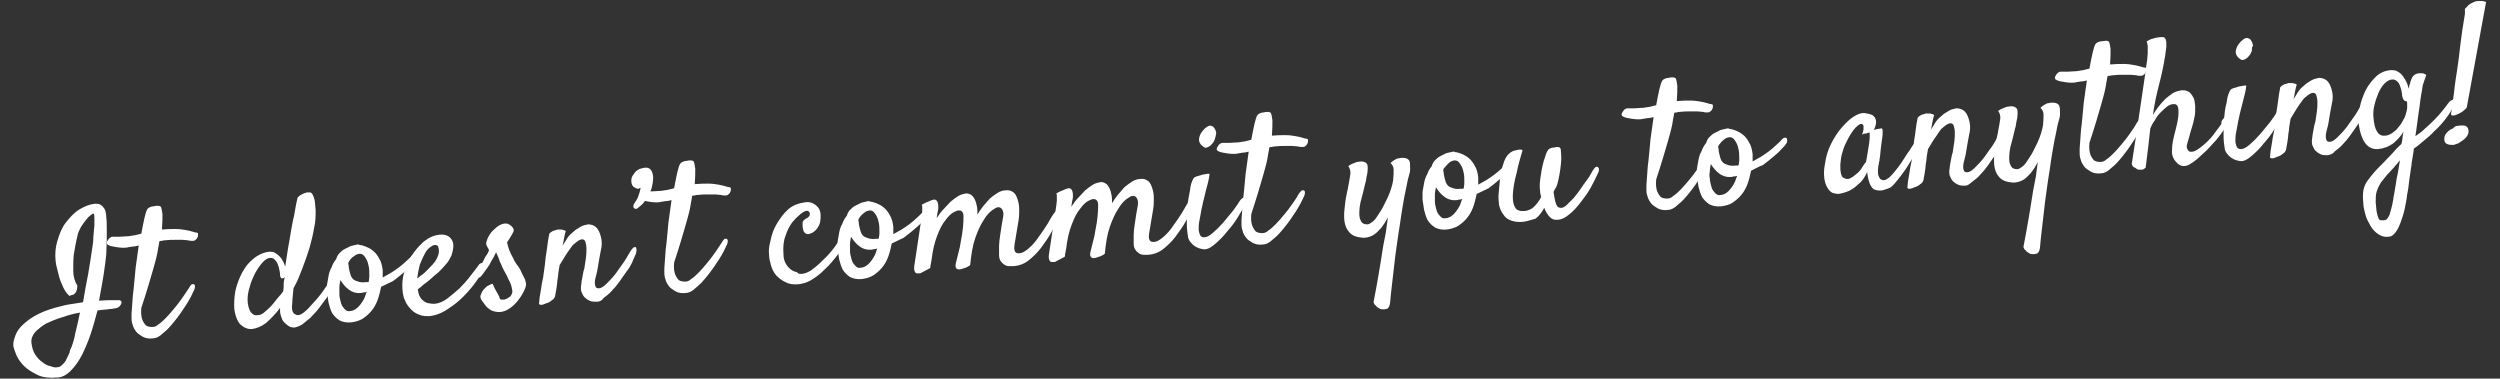 <?xml version="1.0" encoding="utf-8"?>
<!-- Generator: Adobe Illustrator 22.0.1, SVG Export Plug-In . SVG Version: 6.00 Build 0)  -->
<svg version="1.1" id="Calque_1" xmlns="http://www.w3.org/2000/svg" xmlns:xlink="http://www.w3.org/1999/xlink" x="0px" y="0px"
	 viewBox="0 0 484.7 73.4" style="enable-background:new 0 0 484.7 73.4;" xml:space="preserve">
<rect x="0" y="0" width="484.7" height="73.4" fill="#333333" stroke="none"/>
<style type="text/css">
	.st0{fill:#FFFFFF;}
</style>
<g>
	<path class="st0" d="M13.5,57.4c-0.5-0.4-0.9-1-1.2-1.6c-0.3-0.7-0.6-1.3-0.8-2c-0.2-0.8-0.4-1.6-0.6-2.4c-0.3-1.7-0.2-3.2,0.2-4.6
		c0.4-1.4,0.9-2.7,1.7-3.7s1.6-1.9,2.6-2.5c1-0.6,2-1,3-1.1c0.4,0,0.8,0,1.1,0.2c0.3,0.2,0.5,0.4,0.7,0.7c0.2,0.3,0.3,0.6,0.3,0.9
		c0.1,0.3,0.1,0.6,0.1,0.8c0.1,0.7,0.1,1.5,0.1,2.2c0,0.7,0,1.5,0,2.3c0,0.8-0.1,1.7-0.1,2.7c-0.1,0.9-0.2,2-0.4,3.2
		c-0.1,0.6-0.2,1.5-0.4,2.5c-0.2,1-0.4,2.1-0.6,3.3c1.1-0.1,1.9-0.1,2.6-0.1c0.6,0,1.1,0,1.3,0c0.2,0,0.3,0.1,0.4,0.2
		c0.1,0.1,0.1,0.4-0.1,0.7c-0.2,0.3-0.4,0.5-0.7,0.6c-0.3,0.1-0.7,0.1-1,0.2c-0.2,0-0.5,0-1,0.1c-0.5,0-1.1,0.1-1.8,0.2
		c-0.4,1.5-0.8,3-1.3,4.5c-0.5,1.5-1.1,2.9-1.7,4.1c-0.6,1.2-1.4,2.3-2.2,3.1c-0.8,0.8-1.7,1.3-2.7,1.3c-1.4,0.1-2.7,0-3.7-0.5
		c-1-0.5-1.9-1-2.6-1.7c-0.7-0.7-1.2-1.4-1.5-2.1s-0.5-1.3-0.6-1.7c-0.1-0.7,0.1-1.4,0.4-2.2c0.3-0.8,0.8-1.5,1.6-2.2
		c0.8-0.7,1.7-1.4,3-2c1.2-0.6,2.8-1.1,4.5-1.5c0.7-0.2,1.4-0.3,2.1-0.4c0.7-0.1,1.3-0.2,1.9-0.3c0.3-1.8,0.6-3.6,1-5.5
		c0.3-1.9,0.6-3.6,0.8-5.1c0.1-0.6,0.2-1.3,0.2-2.1c0.1-0.7,0.1-1.5,0.2-2.1c0-0.7,0-1.2,0-1.7c0-0.4-0.1-0.7-0.2-0.7
		c-0.1,0-0.2,0.1-0.5,0.3c-0.3,0.2-0.6,0.5-0.9,0.9c-0.3,0.4-0.7,0.9-1,1.4c-0.3,0.6-0.6,1.1-0.7,1.8c-0.3,1.2-0.5,2.4-0.7,3.6
		c-0.1,1-0.1,2-0.1,3.1c0,1.1,0.3,2.1,0.8,2.9c0,0.3-0.1,0.6-0.1,0.8c-0.1,0.1-0.1,0.2-0.1,0.3c-0.1,0.1-0.1,0.2-0.2,0.3
		c-0.1,0.1-0.2,0.2-0.3,0.3C13.8,57.2,13.6,57.3,13.5,57.4z M13.9,67.2c0.2-0.6,0.5-1.4,0.7-2.6c0.3-1.2,0.6-2.5,0.9-4
		c-1.1,0.2-2.3,0.5-3.4,0.9c-1.1,0.3-2.2,0.8-3.1,1.2c-0.9,0.5-1.6,1.1-2.2,1.7c-0.5,0.6-0.8,1.3-0.7,2.1c0.1,0.8,0.3,1.6,0.7,2.2
		c0.4,0.6,0.8,1.1,1.4,1.5c0.5,0.4,1,0.7,1.6,0.8c0.5,0.2,1,0.3,1.3,0.2c0.4,0,0.7-0.2,1-0.5c0.3-0.3,0.6-0.6,0.8-1.1
		c0.2-0.4,0.4-0.8,0.6-1.3C13.5,68,13.7,67.6,13.9,67.2z"/>
	<path class="st0" d="M36.9,55.4c0.1-0.1,0.2-0.2,0.3-0.3c0.1,0,0.3,0,0.4,0c0.1,0.1,0.2,0.2,0.2,0.3c0,0.2,0,0.4-0.1,0.7
		c-0.4,0.9-0.9,1.9-1.6,3c-0.7,1.1-1.4,2.1-2.2,3.1c-0.8,1-1.5,1.8-2.3,2.4c-0.7,0.7-1.4,1-1.9,1c-0.8,0.1-1.4,0-2-0.3
		c-0.5-0.3-1-0.6-1.3-1c-0.3-0.4-0.6-0.9-0.7-1.4c-0.2-0.5-0.2-1-0.2-1.4c0-0.4,0-1.1,0.1-2c0.1-1,0.1-2.1,0.3-3.4
		c0.1-1.3,0.3-2.7,0.4-4.2c0.2-1.5,0.4-2.9,0.6-4.3c-0.4,0.1-0.8,0.2-1.2,0.2c-0.4,0.1-0.8,0.1-1.1,0.2c-0.7,0.1-1.5,0-2.1-0.1
		c-0.7-0.1-1.2-0.2-1.5-0.4c-0.2-0.1-0.3-0.2-0.3-0.4c0-0.2,0.1-0.4,0.2-0.5c0.1-0.2,0.2-0.3,0.4-0.5c0.2-0.1,0.3-0.2,0.5-0.2
		c0.4,0,0.9,0,1.4,0c0.5,0,1.1-0.1,1.7-0.1c0.4-0.1,0.9-0.1,1.3-0.2c0.4-0.1,0.8-0.2,1.2-0.3c0.2-1.1,0.4-2.1,0.6-3
		c0.2-0.9,0.4-1.5,0.6-1.8c0.1-0.1,0.2-0.2,0.4-0.3c0.2-0.1,0.5-0.2,0.8-0.2c0.3-0.1,0.5-0.1,0.8-0.1c0.3,0,0.5,0.1,0.6,0.2
		c0.1,0.2,0.2,0.7,0.3,1.4c0,0.8,0,1.8-0.1,3c1-0.1,1.9-0.1,2.6-0.1c0.8,0,1.4,0.1,2,0.2c0.5,0.1,1,0.2,1.3,0.3
		c0.3,0.1,0.6,0.2,0.8,0.2c0.2,0,0.3,0.1,0.3,0.3c0,0.2,0,0.4-0.1,0.6c-0.1,0.2-0.2,0.4-0.4,0.5c-0.2,0.2-0.4,0.2-0.6,0.2
		c-0.2,0-0.5,0-0.8-0.1c-0.3,0-0.7-0.1-1.1-0.1c-0.4,0-0.9,0-1.5,0c-0.6,0-1.2,0-2,0.1c-0.1,0-0.3,0-0.5,0.1c-0.2,0-0.4,0-0.5,0.1
		c-0.1,0.4-0.1,0.8-0.2,1.1c-0.1,0.4-0.1,0.8-0.2,1.2c-0.2,1-0.5,2-0.8,3.1c-0.3,1-0.6,2.1-1,3.4c-0.4,1.3-0.8,2.6-1.3,4.1
		c-0.1,1,0,1.8,0.2,2.3s0.5,0.9,0.7,1.1c0.3,0.2,0.7,0.3,1.2,0.3c0.4,0,0.8-0.1,1.2-0.5c0.5-0.3,1-0.8,1.5-1.3
		c0.5-0.5,1-1.1,1.5-1.7c0.5-0.6,1-1.2,1.4-1.8c0.4-0.6,0.8-1.1,1.1-1.6C36.6,55.9,36.8,55.6,36.9,55.4z"/>
	<path class="st0" d="M56.9,55.9c-0.1,0.7-0.1,1.4-0.2,2.1c0,0.7-0.1,1.2-0.1,1.6c0,0.6,0.2,1,0.4,1.2c0.3,0.2,0.5,0.3,0.8,0.3
		c0.3,0,0.7-0.2,1.2-0.6c0.5-0.4,0.9-0.8,1.4-1.4c0.5-0.5,1-1.1,1.5-1.7c0.5-0.6,0.9-1.2,1.3-1.8c0.4-0.6,0.8-1.1,1-1.5
		c0.3-0.4,0.5-0.7,0.6-0.8c0.1-0.2,0.3-0.2,0.4-0.3c0.1,0,0.3,0,0.4,0c0.1,0.1,0.2,0.2,0.2,0.4c0,0.2-0.1,0.4-0.2,0.7
		c-0.2,0.5-0.6,1-1,1.7c-0.4,0.6-0.8,1.3-1.3,2c-0.5,0.7-1,1.3-1.5,2c-0.5,0.7-1.1,1.2-1.6,1.8c-0.6,0.5-1.1,0.9-1.6,1.3
		c-0.5,0.3-1,0.5-1.5,0.6c-0.3,0-0.6,0-1-0.2c-0.3-0.2-0.6-0.4-0.9-0.7c-0.3-0.3-0.5-0.6-0.6-1c-0.2-0.4-0.2-0.7-0.3-1.1
		c0-0.2,0-0.4,0-0.8c-0.9,1.2-1.8,2.1-2.7,2.9c-0.9,0.7-1.9,1.1-2.8,1.2c-0.3,0-0.7,0-1.1-0.2c-0.4-0.1-0.7-0.4-1.1-0.7
		c-0.3-0.3-0.6-0.8-0.8-1.4c-0.2-0.6-0.4-1.3-0.4-2.2c0-1.4,0.1-2.7,0.5-3.9c0.4-1.3,0.9-2.4,1.5-3.3c0.6-1,1.4-1.7,2.2-2.3
		c0.9-0.6,1.7-0.9,2.6-1c0.4,0,0.8,0,1.1,0.2c0.3,0.2,0.6,0.4,0.9,0.7c0.3,0.3,0.5,0.6,0.7,1c0.2,0.4,0.3,0.7,0.4,1
		c0.1-0.7,0.2-1.4,0.3-2c0.1-0.7,0.2-1.3,0.3-1.9c0.2-0.9,0.3-1.8,0.5-2.9c0.2-0.9,0.3-1.9,0.6-3c0.2-1.1,0.4-2.4,0.7-3.6
		c0.2-0.2,0.4-0.4,0.6-0.5c0.2-0.1,0.4-0.2,0.6-0.3c0.2-0.1,0.4-0.1,0.6-0.2c0.2,0,0.4,0,0.6,0c0.2,0,0.4,0.2,0.5,0.4
		c0.1,0.2,0.3,0.6,0.4,1.1c0.1,0.5,0.1,1.2,0.2,2c0,1,0,2.2-0.3,3.4c-0.2,1.2-0.5,2.5-0.9,3.9c-0.4,1.3-0.9,2.7-1.4,4
		S57.6,54.7,56.9,55.9z M54.9,56.5c0.1-0.5,0.1-0.9,0.1-1.4c0-0.5,0.1-0.9,0.2-1.4c0,0-0.1,0.1-0.1,0.1c0,0-0.1,0.1-0.1,0.1
		c-0.2,0.1-0.4,0.1-0.5,0c-0.1-0.1-0.2-0.3-0.2-0.6c0-0.1,0-0.4-0.1-0.8c-0.1-0.4-0.1-0.7-0.3-1.1c-0.1-0.4-0.3-0.7-0.6-1
		c-0.2-0.3-0.5-0.4-0.9-0.4c-0.5,0-1.1,0.4-1.6,1c-0.5,0.6-1,1.3-1.4,2.1c-0.4,0.8-0.8,1.7-1,2.6c-0.3,0.9-0.4,1.7-0.4,2.4
		c0,1.1,0.3,1.9,0.6,2.4c0.4,0.5,0.8,0.7,1.4,0.6c0.4,0,0.9-0.2,1.3-0.6c0.5-0.4,0.9-0.8,1.4-1.3c0.4-0.5,0.8-1,1.2-1.5
		C54.3,57.3,54.6,56.9,54.9,56.5z"/>
	<path class="st0" d="M73.9,55.6c-0.2,0.9-0.4,1.8-0.7,2.6c-0.3,0.8-0.7,1.5-1.2,2.1c-0.5,0.6-1.1,1.1-1.7,1.5
		c-0.7,0.4-1.4,0.6-2.2,0.7c-1,0.1-1.7-0.1-2.3-0.4c-0.6-0.4-1-0.8-1.4-1.4c-0.3-0.6-0.5-1.2-0.7-2c-0.1-0.7-0.2-1.4-0.3-2
		c0-0.4,0-0.9,0-1.5c0.1-0.5,0.2-1.1,0.3-1.7c0.1-0.6,0.3-1.2,0.6-1.7c0.2-0.6,0.5-1.1,0.9-1.6c0.1-0.4,0.3-0.8,0.6-1.1
		c0.3-0.3,0.6-0.6,1-0.8c0.4-0.2,0.8-0.4,1.2-0.6c0.4-0.1,0.9-0.2,1.3-0.3c0.1,0,0.1,0,0.2,0c0.1,0,0.1,0,0.2,0.1
		c0.3,0,0.7,0.1,1.2,0.3s0.9,0.4,1.4,0.8c0.5,0.4,0.9,0.9,1.2,1.5c0.4,0.6,0.6,1.4,0.7,2.3c0,0.2,0,0.4,0,0.7c0,0.3,0,0.5,0,0.7
		c0.5-0.3,1.1-0.6,1.6-0.9c0.6-0.4,1.1-0.7,1.6-1.1c0.5-0.4,1-0.8,1.4-1.2c0.4-0.4,0.8-0.7,1-1c0.2-0.2,0.4-0.4,0.6-0.4
		c0.2,0,0.3,0,0.4,0.1c0.1,0.1,0.1,0.3,0.1,0.5c0,0.2-0.1,0.5-0.3,0.7c-0.1,0.2-0.4,0.5-0.8,0.9c-0.4,0.5-1,1-1.6,1.5
		c-0.6,0.5-1.3,1.1-2,1.6C75.3,54.9,74.6,55.3,73.9,55.6z M65.8,57.1c0,0.4,0.1,0.8,0.2,1.2c0.1,0.4,0.2,0.8,0.4,1.1
		c0.2,0.3,0.4,0.5,0.6,0.7c0.2,0.2,0.6,0.3,0.9,0.2c0.4,0,0.8-0.2,1.1-0.4c0.3-0.2,0.6-0.5,0.9-0.9s0.5-0.7,0.7-1.1
		c0.2-0.4,0.3-0.9,0.5-1.3c-0.2,0-0.3,0.1-0.5,0.1c-0.2,0-0.3,0-0.5,0.1c-0.9,0.1-1.7-0.1-2.4-0.6c-0.7-0.5-1.2-1.1-1.7-1.9
		c-0.1,0.5-0.2,1-0.2,1.5C65.8,56.2,65.8,56.7,65.8,57.1z M67.6,50.8c-0.1,0.2-0.1,0.4,0,0.7c0,0.4,0.1,0.8,0.2,1.2
		c0.1,0.4,0.2,0.8,0.4,1.1c0.2,0.3,0.5,0.6,1,0.7c0.4,0.2,1,0.3,1.7,0.2c0.1,0,0.2,0,0.3,0c0.1,0,0.2,0,0.3-0.1
		c0-0.3,0.1-0.6,0.1-0.8c0-0.3,0-0.5,0-0.7c0-0.4,0-0.9-0.1-1.4c-0.1-0.5-0.2-0.9-0.4-1.3c-0.2-0.4-0.4-0.7-0.6-0.9
		c-0.2-0.2-0.5-0.3-0.7-0.3c-0.4,0-0.9,0.2-1.2,0.5C68.2,49.9,67.9,50.3,67.6,50.8z"/>
	<path class="st0" d="M93.8,52.2c-0.6,1.1-1.3,2.2-2.1,3.2c-0.8,1-1.7,2-2.6,2.8c-0.9,0.8-1.9,1.5-2.9,2.1c-1,0.6-2,0.9-3,1
		c-0.5,0-1.1,0-1.7-0.2c-0.6-0.2-1.2-0.5-1.7-1c-0.5-0.5-1-1.1-1.3-1.9c-0.4-0.8-0.5-1.8-0.5-3c0-1,0.2-2,0.6-3.1
		c0.4-1.1,0.9-2.1,1.6-3.1c0.7-0.9,1.4-1.8,2.3-2.4c0.9-0.7,1.8-1,2.7-1.1c0.9-0.1,1.5,0.1,2,0.5c0.4,0.4,0.7,0.9,0.7,1.6
		c0,0.7-0.2,1.4-0.4,2c-0.3,0.6-0.6,1.2-1.1,1.7c-0.4,0.5-0.9,1-1.4,1.5c-0.5,0.4-1,0.8-1.4,1.2c-0.5,0.4-0.9,0.8-1.4,1.1
		c-0.4,0.4-0.8,0.7-1.2,1c0.1,0.6,0.2,1.1,0.4,1.4c0.2,0.4,0.5,0.7,0.8,0.9c0.3,0.2,0.6,0.4,1,0.4c0.4,0.1,0.7,0.1,1.1,0.1
		c0.8-0.1,1.6-0.4,2.4-1c0.8-0.6,1.6-1.3,2.4-2c0.8-0.8,1.5-1.6,2.1-2.4c0.6-0.8,1.2-1.5,1.6-2.1c0.1-0.2,0.3-0.3,0.5-0.4
		c0.2,0,0.3,0,0.4,0c0.1,0.1,0.2,0.2,0.2,0.4C94,51.7,93.9,51.9,93.8,52.2z M84.3,47.5c-0.3,0-0.6,0.2-1,0.5c-0.4,0.3-0.7,0.7-1,1.3
		c-0.3,0.6-0.6,1.2-0.9,2C81.2,52.1,81,53,80.9,54c0.3-0.2,0.5-0.5,0.9-0.7c0.3-0.2,0.6-0.5,0.9-0.8c0.9-0.9,1.6-1.6,1.9-2.2
		c0.3-0.6,0.5-1.1,0.5-1.6c0-0.4-0.1-0.8-0.2-1C84.8,47.6,84.6,47.5,84.3,47.5z"/>
	<path class="st0" d="M97,58c0.1,0.1,0.3,0.1,0.6,0.1c0.2,0,0.4-0.1,0.7-0.2c0.2-0.1,0.4-0.3,0.6-0.4c0.2-0.2,0.3-0.4,0.4-0.7
		c0.1-0.3,0-0.6-0.1-1.1c-0.1-0.5-0.3-1-0.6-1.5c-0.2-0.5-0.5-1.1-0.8-1.6c-0.3-0.5-0.5-1-0.7-1.5c-0.2-0.3-0.3-0.7-0.4-1
		c-0.1-0.2-0.2-0.5-0.3-0.7c-0.1-0.2-0.2-0.4-0.2-0.5c-0.1,0.2-0.3,0.5-0.5,1c-0.3,0.4-0.5,0.9-0.8,1.4c-0.3,0.5-0.6,0.9-0.9,1.3
		c-0.3,0.4-0.5,0.7-0.6,0.8c-0.2,0.2-0.3,0.4-0.5,0.4c-0.2,0-0.3,0-0.4-0.1c-0.1-0.1-0.2-0.2-0.2-0.4c0-0.2,0-0.4,0.2-0.7
		c0.1-0.2,0.3-0.5,0.6-0.9c0.2-0.4,0.5-0.9,0.7-1.3c0.2-0.5,0.5-0.9,0.7-1.2c0.2-0.4,0.3-0.6,0.3-0.6c0-0.2-0.1-0.4-0.3-0.7
		c-0.2-0.3-0.3-0.6-0.2-1c0.1-0.3,0.2-0.7,0.5-1.2c0.3-0.5,0.6-0.9,1.1-1.3c0.4-0.4,0.8-0.7,1.3-0.9c0.5-0.2,0.9-0.2,1.3-0.1
		c0.3,0.2,0.6,0.3,0.8,0.6c0.2,0.2,0.3,0.4,0.3,0.7c0,0.1-0.1,0.3-0.2,0.5c-0.1,0.2-0.2,0.4-0.4,0.7c-0.2,0.3-0.4,0.7-0.7,1.1
		c0.1,0.5,0.3,1,0.4,1.4c0.2,0.4,0.3,0.8,0.5,1.1c0.2,0.4,0.4,0.7,0.5,1c0.2,0.4,0.5,0.8,0.8,1.2c0.3,0.4,0.5,0.8,0.7,1.3
		c0.2,0.4,0.4,0.8,0.6,1.2c0.1,0.4,0.2,0.7,0.2,0.9c0,0.4-0.2,0.9-0.5,1.5c-0.3,0.6-0.7,1.2-1.1,1.7c-0.5,0.6-1,1.1-1.6,1.5
		c-0.6,0.4-1.3,0.7-2,0.7c-0.5,0-1-0.1-1.5-0.3c-0.5-0.3-0.9-0.6-1.2-1c-0.3-0.4-0.6-0.8-0.8-1.1c-0.2-0.4-0.2-0.7-0.1-0.9
		c0.1-0.3,0.2-0.5,0.3-0.7c0.1-0.2,0.3-0.4,0.5-0.6c0.1-0.1,0.2-0.2,0.3-0.3c0.1-0.1,0.3-0.2,0.5-0.3c0.2-0.1,0.4-0.2,0.7-0.3
		c0.3,0.7,0.6,1.3,0.8,1.6c0.2,0.4,0.4,0.7,0.5,0.9C96.8,57.8,96.9,57.9,97,58z"/>
	<path class="st0" d="M115.7,58.5c-0.5,0-1,0-1.4-0.2c-0.4-0.2-0.7-0.4-1-0.7c-0.3-0.3-0.4-0.7-0.6-1.1c-0.1-0.4-0.1-0.9,0-1.4
		c0-0.3,0.1-0.8,0.2-1.3c0.1-0.6,0.2-1.2,0.4-1.8c0.1-0.7,0.2-1.3,0.3-2c0.1-0.7,0.1-1.2,0.1-1.8c0-0.5-0.1-1-0.2-1.3
		c-0.1-0.3-0.3-0.5-0.6-0.5c-0.4,0-0.7,0.2-1.1,0.5c-0.4,0.3-0.8,0.6-1.1,1.1c-0.4,0.5-0.7,1-1.1,1.6c-0.4,0.6-0.7,1.2-1.1,1.8
		c-0.1,0.8-0.3,1.5-0.3,2.1c-0.1,0.6-0.2,1.2-0.2,1.6c-0.1,0.5-0.1,0.9-0.2,1.3c-0.1,0.4-0.1,0.7-0.2,1.1c-0.1,0.2-0.2,0.5-0.6,0.7
		c-0.3,0.3-0.7,0.5-1.1,0.6c-0.4,0.2-0.7,0.3-1,0.3c-0.3,0-0.4-0.1-0.4-0.3c0-0.1,0.1-0.5,0.1-1c0.1-0.5,0.2-1.1,0.3-1.8
		c0.1-0.7,0.2-1.4,0.4-2.2c0.1-0.8,0.2-1.5,0.3-2.2c0.1-0.5,0.1-1.2,0.2-1.8c0.1-0.6,0.2-1.2,0.3-2c0.1-0.8,0.2-1.6,0.4-2.5
		c0.2-0.2,0.3-0.3,0.5-0.4c0.2-0.1,0.3-0.2,0.5-0.2c0.2-0.1,0.4-0.1,0.6-0.2c0.2,0,0.4,0,0.6,0c0.2,0,0.3,0,0.5,0.1
		c0.2,0,0.3,0.1,0.5,0.2c-0.1,0.2-0.1,0.4-0.2,0.7c-0.1,0.3-0.1,0.6-0.2,1c-0.1,0.4-0.1,0.8-0.3,1.2c0.3-0.4,0.6-0.9,0.9-1.4
		c0.3-0.5,0.7-0.9,1.2-1.3c0.4-0.4,0.9-0.7,1.4-1c0.5-0.3,1-0.4,1.5-0.5c0.4,0,0.9,0.1,1.2,0.3c0.4,0.2,0.7,0.6,0.9,1
		c0.2,0.4,0.4,1,0.5,1.6c0.1,0.6,0.1,1.3-0.1,2.1l-0.3,1.6c-0.1,0.5-0.2,1.1-0.3,1.8c-0.1,0.7-0.3,1.4-0.5,2.2c-0.1,0.5-0.1,1,0,1.3
		c0.1,0.4,0.3,0.5,0.7,0.5c0.4,0,0.9-0.3,1.5-0.9c0.6-0.6,1.2-1.2,1.8-2c0.6-0.8,1.1-1.6,1.7-2.4c0.5-0.8,0.9-1.5,1.2-2
		c0.2-0.3,0.4-0.5,0.5-0.6c0.2-0.1,0.3-0.1,0.4-0.1s0.2,0.2,0.2,0.5c0,0.2,0,0.6-0.2,1c-0.1,0.3-0.4,0.8-0.6,1.4
		c-0.3,0.6-0.6,1.2-1.1,1.8c-0.4,0.6-0.9,1.3-1.4,2c-0.5,0.7-1,1.3-1.5,1.8c-0.5,0.6-1.1,1-1.6,1.4
		C116.7,58.3,116.2,58.5,115.7,58.5z"/>
	<path class="st0" d="M123.8,36.6c-0.4,0-0.7-0.2-1-0.4c-0.3-0.3-0.4-0.7-0.4-1.2c0-0.4,0.1-0.7,0.3-1c0.2-0.3,0.4-0.6,0.6-0.8
		c0.3-0.2,0.5-0.4,0.9-0.5c0.3-0.1,0.7-0.2,1-0.2c0.6,0,1,0.3,1.2,0.8c0.2,0.5,0.3,1.1,0.2,1.7c0,0.3-0.1,0.7-0.2,1.2
		c-0.1,0.5-0.3,0.9-0.5,1.4c-0.2,0.5-0.5,1-0.9,1.4c-0.3,0.5-0.8,0.9-1.3,1.3c-0.2,0.2-0.4,0.2-0.5,0.2c-0.1,0-0.2-0.1-0.3-0.2
		c-0.1-0.1-0.1-0.2-0.1-0.4c0-0.2,0.1-0.3,0.2-0.5c0.2-0.3,0.5-0.7,0.7-1.2c0.2-0.6,0.4-1.1,0.5-1.8c-0.1,0-0.2,0.1-0.3,0.1
		C124,36.6,123.9,36.6,123.8,36.6z"/>
	<path class="st0" d="M140.2,46.6c0.1-0.1,0.2-0.2,0.3-0.3c0.1,0,0.3,0,0.4,0c0.1,0.1,0.2,0.2,0.2,0.3c0,0.2,0,0.4-0.1,0.7
		c-0.4,0.9-0.9,1.9-1.6,3c-0.7,1.1-1.4,2.1-2.2,3.1c-0.8,1-1.5,1.8-2.3,2.4c-0.7,0.7-1.4,1-1.9,1c-0.8,0.1-1.4,0-2-0.3
		c-0.5-0.3-1-0.6-1.3-1c-0.3-0.4-0.6-0.9-0.7-1.4c-0.2-0.5-0.2-1-0.2-1.4c0-0.4,0-1.1,0.1-2c0.1-1,0.1-2.1,0.3-3.4
		c0.1-1.3,0.3-2.7,0.4-4.2c0.2-1.5,0.4-2.9,0.6-4.3c-0.4,0.1-0.8,0.2-1.2,0.2c-0.4,0.1-0.8,0.1-1.1,0.2c-0.7,0.1-1.5,0-2.1-0.1
		c-0.7-0.1-1.2-0.2-1.5-0.4c-0.2-0.1-0.3-0.2-0.3-0.4c0-0.2,0.1-0.4,0.2-0.5c0.1-0.2,0.2-0.3,0.4-0.5c0.2-0.1,0.3-0.2,0.5-0.2
		c0.4,0,0.9,0,1.4,0c0.5,0,1.1-0.1,1.7-0.1c0.4-0.1,0.9-0.1,1.3-0.2c0.4-0.1,0.8-0.2,1.2-0.3c0.2-1.1,0.4-2.1,0.6-3
		c0.2-0.9,0.4-1.5,0.6-1.8c0.1-0.1,0.2-0.2,0.4-0.3c0.2-0.1,0.5-0.2,0.8-0.2c0.3-0.1,0.5-0.1,0.8-0.1c0.3,0,0.5,0.1,0.6,0.2
		c0.1,0.2,0.2,0.7,0.3,1.4c0,0.8,0,1.8-0.1,3c1-0.1,1.9-0.1,2.6-0.1c0.8,0,1.4,0.1,2,0.2c0.5,0.1,1,0.2,1.3,0.3
		c0.3,0.1,0.6,0.2,0.8,0.2c0.2,0,0.3,0.1,0.3,0.3c0,0.2,0,0.4-0.1,0.6c-0.1,0.2-0.2,0.4-0.4,0.5c-0.2,0.2-0.4,0.2-0.6,0.2
		c-0.2,0-0.5,0-0.8-0.1c-0.3,0-0.7-0.1-1.1-0.1c-0.4,0-0.9,0-1.5,0c-0.6,0-1.2,0-2,0.1c-0.1,0-0.3,0-0.5,0.1c-0.2,0-0.4,0-0.5,0.1
		c-0.1,0.4-0.1,0.8-0.2,1.1c-0.1,0.4-0.1,0.8-0.2,1.2c-0.2,1-0.5,2-0.8,3.1c-0.3,1-0.6,2.1-1,3.4c-0.4,1.3-0.8,2.6-1.3,4.1
		c-0.1,1,0,1.8,0.2,2.3s0.5,0.9,0.7,1.1c0.3,0.2,0.7,0.3,1.2,0.3c0.4,0,0.8-0.1,1.2-0.5c0.5-0.3,1-0.8,1.5-1.3
		c0.5-0.5,1-1.1,1.5-1.7c0.5-0.6,1-1.2,1.4-1.8c0.4-0.6,0.8-1.1,1.1-1.6S140.1,46.8,140.2,46.6z"/>
	<path class="st0" d="M155.5,53.1c0.7-0.1,1.5-0.4,2.3-1.1c0.8-0.6,1.6-1.4,2.4-2.2c0.8-0.8,1.5-1.7,2.1-2.6
		c0.6-0.9,1.1-1.6,1.4-2.1c0.2-0.3,0.4-0.5,0.5-0.6c0.2-0.1,0.3-0.1,0.4,0.1c0.1,0.1,0.2,0.3,0.2,0.5c0,0.2-0.1,0.5-0.2,0.8
		c-0.1,0.3-0.4,0.7-0.7,1.3c-0.3,0.6-0.7,1.2-1.2,1.8c-0.5,0.7-1,1.3-1.6,2c-0.6,0.7-1.3,1.3-1.9,1.9c-0.7,0.6-1.4,1.1-2.1,1.5
		c-0.7,0.4-1.5,0.6-2.2,0.7c-1,0.1-1.9,0-2.6-0.4c-0.7-0.3-1.3-0.8-1.8-1.3c-0.5-0.6-0.8-1.2-1-1.9c-0.2-0.7-0.4-1.4-0.4-2.2
		c-0.1-0.7,0-1.6,0.3-2.7c0.2-1.1,0.6-2.2,1.2-3.2c0.6-1,1.3-2,2.2-2.8c0.9-0.8,2-1.2,3.4-1.4c0.7-0.1,1.4,0.1,2,0.6
		c0.6,0.5,0.9,1.1,0.9,2c0,0.4,0,0.8-0.1,1.3c-0.1,0.4-0.3,0.8-0.5,1.1c-0.2,0.3-0.5,0.6-0.8,0.8c-0.3,0.2-0.6,0.3-1,0.4
		c-0.3,0-0.5-0.1-0.7-0.3c-0.2-0.2-0.3-0.5-0.3-0.7c-0.1-0.3-0.1-0.6-0.1-0.9c0-0.3,0-0.5,0.1-0.6c0.1-0.2,0.2-0.3,0.4-0.4
		c0.1-0.1,0.3-0.2,0.5-0.3c0.1-0.1,0.2-0.2,0.3-0.3c0.1-0.1,0.1-0.3,0.1-0.5c0-0.2-0.1-0.3-0.2-0.4c-0.1-0.1-0.3-0.2-0.5-0.1
		c-0.2,0-0.6,0.2-1.1,0.6c-0.5,0.4-1,0.9-1.6,1.6c-0.5,0.7-1,1.6-1.3,2.6c-0.4,1-0.5,2.2-0.4,3.6c0,0.8,0.2,1.4,0.5,1.9
		c0.3,0.5,0.6,0.8,1,1.1c0.4,0.3,0.8,0.4,1.2,0.5C154.6,53.1,155.1,53.1,155.5,53.1z"/>
	<path class="st0" d="M172.9,47.2c-0.2,0.9-0.4,1.8-0.7,2.6c-0.3,0.8-0.7,1.5-1.2,2.1c-0.5,0.6-1.1,1.1-1.7,1.5
		c-0.7,0.4-1.4,0.6-2.2,0.7c-1,0.1-1.7-0.1-2.3-0.4c-0.6-0.4-1-0.8-1.4-1.4c-0.3-0.6-0.5-1.2-0.7-2c-0.1-0.7-0.2-1.4-0.3-2
		c0-0.4,0-0.9,0-1.5c0.1-0.5,0.2-1.1,0.3-1.7c0.1-0.6,0.3-1.2,0.6-1.7c0.2-0.6,0.5-1.1,0.9-1.6c0.1-0.4,0.3-0.8,0.6-1.1
		c0.3-0.3,0.6-0.6,1-0.8c0.4-0.2,0.8-0.4,1.2-0.6c0.4-0.1,0.9-0.2,1.3-0.3c0.1,0,0.1,0,0.2,0c0.1,0,0.1,0,0.2,0.1
		c0.3,0,0.7,0.1,1.2,0.3c0.5,0.2,0.9,0.4,1.4,0.8c0.5,0.4,0.9,0.9,1.2,1.5c0.4,0.6,0.6,1.4,0.7,2.3c0,0.2,0,0.4,0,0.7
		c0,0.3,0,0.5,0,0.7c0.5-0.3,1.1-0.6,1.6-0.9c0.6-0.4,1.1-0.7,1.6-1.1c0.5-0.4,1-0.8,1.4-1.2c0.4-0.4,0.8-0.7,1-1
		c0.2-0.2,0.4-0.4,0.6-0.4c0.2,0,0.3,0,0.4,0.1c0.1,0.1,0.1,0.3,0.1,0.5c0,0.2-0.1,0.5-0.3,0.7c-0.1,0.2-0.4,0.5-0.8,0.9
		c-0.4,0.5-1,1-1.6,1.5c-0.6,0.5-1.3,1.1-2,1.6C174.3,46.5,173.6,46.9,172.9,47.2z M164.8,48.7c0,0.4,0.1,0.8,0.2,1.2
		c0.1,0.4,0.2,0.8,0.4,1.1c0.2,0.3,0.4,0.5,0.6,0.7c0.2,0.2,0.6,0.3,0.9,0.2c0.4,0,0.8-0.2,1.1-0.4c0.3-0.2,0.6-0.5,0.9-0.9
		s0.5-0.7,0.7-1.1c0.2-0.4,0.3-0.9,0.5-1.3c-0.2,0-0.3,0.1-0.5,0.1c-0.2,0-0.3,0-0.5,0.1c-0.9,0.1-1.7-0.1-2.4-0.6
		c-0.7-0.5-1.2-1.1-1.7-1.9c-0.1,0.5-0.2,1-0.2,1.5C164.8,47.8,164.8,48.3,164.8,48.7z M166.5,42.4c-0.1,0.2-0.1,0.4,0,0.7
		c0,0.4,0.1,0.8,0.2,1.2c0.1,0.4,0.2,0.8,0.4,1.1c0.2,0.3,0.5,0.6,1,0.7c0.4,0.2,1,0.3,1.7,0.2c0.1,0,0.2,0,0.3,0
		c0.1,0,0.2,0,0.3-0.1c0-0.3,0.1-0.6,0.1-0.8c0-0.3,0-0.5,0-0.7c0-0.4,0-0.9-0.1-1.4c-0.1-0.5-0.2-0.9-0.4-1.3
		c-0.2-0.4-0.4-0.7-0.6-0.9c-0.2-0.2-0.5-0.3-0.7-0.3c-0.4,0-0.9,0.2-1.2,0.5C167.2,41.5,166.8,41.9,166.5,42.4z"/>
	<path class="st0" d="M193.7,49.4c0-0.5,0-1.1,0-1.7s0.1-1.3,0.2-2c0.1-0.7,0.2-1.3,0.3-2c0.1-0.6,0.2-1.2,0.3-1.7
		c0.1-0.6,0-1.1-0.2-1.4c-0.2-0.3-0.5-0.5-0.9-0.4c-0.2,0-0.5,0.2-1.1,0.6c-0.5,0.4-1.1,1-1.6,1.9c-0.6,0.9-1.1,2-1.6,3.4
		c-0.5,1.4-0.8,3.2-1,5.3c-0.4,0.3-0.8,0.5-1.2,0.6c-0.2,0.1-0.4,0.1-0.6,0.2c-0.5,0.1-0.8,0-0.9-0.2c-0.2-0.2-0.2-0.6,0-1.3
		c0.1-0.3,0.2-0.9,0.4-1.6c0.2-0.7,0.4-1.6,0.5-2.4c0.2-0.9,0.3-1.7,0.4-2.6c0.1-0.9,0.1-1.6,0.1-2.2c0-0.4-0.1-0.7-0.3-0.9
		c-0.2-0.2-0.4-0.2-0.7-0.2c-0.2,0-0.6,0.2-1,0.4c-0.5,0.3-1,0.8-1.5,1.5c-0.6,0.7-1.1,1.7-1.6,3c-0.5,1.3-0.9,2.9-1.1,4.8l0-0.1
		c0,0.2-0.1,0.4-0.1,0.6c0,0.2-0.1,0.3-0.1,0.5c0,0.2,0,0.4-0.1,0.5l-1.7,0.9c-0.1,0.1-0.3,0.1-0.4,0.1c-0.2,0-0.3,0-0.5,0
		c-0.2-0.1-0.3-0.2-0.4-0.5s-0.1-0.6,0-1.2l1.4-9.3c0-0.3,0.1-0.6,0.1-0.9c0-0.3,0-0.5,0-0.8c0-0.2,0-0.4-0.1-0.6
		c0.4-0.2,0.7-0.4,1-0.5c0.3-0.1,0.5-0.2,0.7-0.3c0.2-0.1,0.4-0.1,0.6-0.2c0.7-0.1,1,0.6,0.9,1.9c-0.1,0.4-0.2,0.9-0.3,1.7
		c0.4-0.6,0.8-1.2,1.3-1.7c0.5-0.5,0.9-1,1.4-1.5c0.5-0.4,1-0.8,1.5-1.1c0.5-0.3,1-0.4,1.5-0.5c0.4,0,0.7,0.1,1,0.3
		c0.3,0.2,0.5,0.5,0.7,0.9c0.2,0.4,0.3,0.8,0.4,1.3c0.1,0.5,0.1,1.1,0.1,1.6c0.3-0.5,0.7-1.1,1.1-1.6c0.4-0.5,0.9-1,1.3-1.5
		c0.5-0.4,1-0.8,1.5-1.1c0.5-0.3,1-0.5,1.6-0.5c0.6-0.1,1.1,0.1,1.5,0.4c0.4,0.3,0.6,0.8,0.8,1.4c0.2,0.6,0.3,1.2,0.3,1.9
		c0,0.7,0,1.3-0.1,2l-0.8,4.8c-0.2,1.2,0.1,1.8,0.9,1.7c0.6,0,1.2-0.4,1.9-1c0.7-0.6,1.3-1.3,1.9-2.2c0.6-0.8,1.2-1.7,1.7-2.5
		c0.5-0.9,0.9-1.6,1.3-2.1c0.1-0.2,0.3-0.3,0.4-0.3c0.1,0,0.3,0,0.4,0.1c0.1,0.1,0.2,0.2,0.2,0.4c0,0.2,0,0.4-0.1,0.7
		c-0.4,0.9-0.9,1.8-1.5,2.9c-0.6,1.1-1.3,2-2,3c-0.7,0.9-1.5,1.7-2.4,2.4c-0.9,0.7-1.8,1-2.8,1.1c-0.3,0-0.7,0-1,0
		c-0.3,0-0.6-0.1-0.9-0.3c-0.3-0.2-0.5-0.4-0.7-0.7C193.8,50.3,193.7,49.9,193.7,49.4z"/>
	<path class="st0" d="M219.8,47.2c0-0.5,0-1.1,0-1.7s0.1-1.3,0.2-2c0.1-0.7,0.2-1.3,0.3-2c0.1-0.6,0.2-1.2,0.3-1.7
		c0.1-0.6,0-1.1-0.2-1.4c-0.2-0.3-0.5-0.5-0.9-0.4c-0.2,0-0.5,0.2-1.1,0.6c-0.5,0.4-1.1,1-1.6,1.9c-0.6,0.9-1.1,2-1.6,3.4
		c-0.5,1.4-0.8,3.2-1,5.3c-0.4,0.3-0.8,0.5-1.2,0.6c-0.2,0.1-0.4,0.1-0.6,0.2c-0.5,0.1-0.8,0-0.9-0.2c-0.2-0.2-0.2-0.6,0-1.3
		c0.1-0.3,0.2-0.9,0.4-1.6c0.2-0.7,0.4-1.6,0.5-2.4c0.2-0.9,0.3-1.7,0.4-2.6c0.1-0.9,0.1-1.6,0.1-2.2c0-0.4-0.1-0.7-0.3-0.9
		c-0.2-0.2-0.4-0.2-0.7-0.2c-0.2,0-0.6,0.2-1,0.4c-0.5,0.3-1,0.8-1.5,1.5c-0.6,0.7-1.1,1.7-1.6,3c-0.5,1.3-0.9,2.9-1.1,4.8l0-0.1
		c0,0.2-0.1,0.4-0.1,0.6c0,0.2-0.1,0.3-0.1,0.5c0,0.2,0,0.4-0.1,0.5l-1.7,0.9c-0.1,0.1-0.3,0.1-0.4,0.1c-0.2,0-0.3,0-0.5,0
		c-0.2-0.1-0.3-0.2-0.4-0.5c-0.1-0.3-0.1-0.6,0-1.2l1.4-9.3c0-0.3,0.1-0.6,0.1-0.9c0-0.3,0-0.5,0-0.8c0-0.2,0-0.4-0.1-0.6
		c0.4-0.2,0.7-0.4,1-0.5c0.3-0.1,0.5-0.2,0.7-0.3c0.2-0.1,0.4-0.1,0.6-0.2c0.7-0.1,1,0.6,0.9,1.9c-0.1,0.4-0.2,0.9-0.3,1.7
		c0.4-0.6,0.8-1.2,1.3-1.7c0.5-0.5,0.9-1,1.4-1.5c0.5-0.4,1-0.8,1.5-1.1c0.5-0.3,1-0.4,1.5-0.5c0.4,0,0.7,0.1,1,0.3
		c0.3,0.2,0.5,0.5,0.7,0.9c0.2,0.4,0.3,0.8,0.4,1.3c0.1,0.5,0.1,1.1,0.1,1.6c0.3-0.5,0.7-1.1,1.1-1.6c0.4-0.5,0.9-1,1.3-1.5
		c0.5-0.4,1-0.8,1.5-1.1c0.5-0.3,1-0.5,1.6-0.5c0.6-0.1,1.1,0.1,1.5,0.4c0.4,0.3,0.6,0.8,0.8,1.4c0.2,0.6,0.3,1.2,0.3,1.9
		c0,0.7,0,1.3-0.1,2l-0.8,4.8c-0.2,1.2,0.1,1.8,0.9,1.7c0.6,0,1.2-0.4,1.9-1c0.7-0.6,1.3-1.3,1.9-2.2c0.6-0.8,1.2-1.7,1.7-2.5
		c0.5-0.9,0.9-1.6,1.3-2.1c0.1-0.2,0.3-0.3,0.4-0.3c0.1,0,0.3,0,0.4,0.1c0.1,0.1,0.2,0.2,0.2,0.4c0,0.2,0,0.4-0.1,0.7
		c-0.4,0.9-0.9,1.8-1.5,2.9c-0.6,1.1-1.3,2-2,3c-0.7,0.9-1.5,1.7-2.4,2.4c-0.9,0.7-1.8,1-2.8,1.1c-0.3,0-0.7,0-1,0
		c-0.3,0-0.6-0.1-0.9-0.3c-0.3-0.2-0.5-0.4-0.7-0.7C219.9,48.1,219.8,47.7,219.8,47.2z"/>
	<path class="st0" d="M231.4,34.6c0.1-0.2,0.3-0.3,0.6-0.4c0.3-0.1,0.7-0.2,1-0.3c0.3-0.1,0.7-0.1,1-0.2c0.3,0,0.5,0,0.5,0
		c0,0,0,0.3-0.1,0.8c-0.1,0.5-0.2,1-0.4,1.7c-0.2,0.6-0.3,1.3-0.5,2c-0.2,0.7-0.3,1.2-0.4,1.7c-0.1,0.4-0.2,0.9-0.3,1.5
		c-0.1,0.5-0.2,1.1-0.3,1.6c-0.1,0.5-0.1,1-0.1,1.4c0,0.4,0.1,0.8,0.2,1c0.1,0.3,0.3,0.5,0.4,0.5c0.1,0.1,0.3,0.1,0.5,0.1
		c0.5,0,1-0.3,1.7-0.9c0.7-0.6,1.3-1.2,2-2c0.7-0.8,1.3-1.6,1.9-2.3c0.6-0.8,1-1.4,1.3-1.9c0.2-0.2,0.3-0.4,0.5-0.5
		c0.2-0.1,0.4-0.1,0.5,0c0.1,0.1,0.2,0.2,0.2,0.4c0,0.2,0,0.5-0.2,0.8c-0.3,0.7-0.8,1.5-1.4,2.5c-0.6,1-1.3,1.9-2.1,2.8
		c-0.7,0.9-1.5,1.7-2.2,2.3c-0.7,0.6-1.3,1-1.8,1.1c-0.4,0.1-0.8,0-1.2-0.1c-0.4-0.1-0.8-0.3-1.1-0.5c-0.3-0.2-0.6-0.5-0.9-0.9
		c-0.2-0.3-0.4-0.7-0.4-1.1c-0.1-0.6-0.2-1.4-0.2-2.4s0-2.1,0.1-3.2c0.1-1.1,0.3-2.1,0.5-3.1C230.8,35.8,231.1,35.1,231.4,34.6z
		 M235.6,26.7c0,0.3-0.2,0.5-0.3,0.8c-0.2,0.3-0.4,0.5-0.6,0.7c-0.2,0.2-0.5,0.3-0.7,0.4c-0.3,0.1-0.5,0-0.6-0.1
		c-0.5-0.3-0.8-0.7-0.9-1.1c-0.1-0.4,0-0.8,0.2-1.3c0.2-0.4,0.5-0.8,0.8-1.1c0.3-0.3,0.6-0.5,0.9-0.6c0.3-0.1,0.5,0,0.7,0.1
		c0.2,0.1,0.3,0.3,0.5,0.6c0.1,0.2,0.2,0.5,0.2,0.8C235.7,26.2,235.7,26.5,235.6,26.7z"/>
	<path class="st0" d="M252.1,37.2c0.1-0.1,0.2-0.2,0.3-0.3c0.1,0,0.3,0,0.4,0c0.1,0.1,0.2,0.2,0.2,0.3c0,0.2,0,0.4-0.1,0.7
		c-0.4,0.9-0.9,1.9-1.6,3c-0.7,1.1-1.4,2.1-2.2,3.1c-0.8,1-1.5,1.8-2.3,2.4c-0.7,0.7-1.4,1-1.9,1c-0.8,0.1-1.4,0-2-0.3
		c-0.5-0.3-1-0.6-1.3-1c-0.3-0.4-0.6-0.9-0.7-1.4c-0.2-0.5-0.2-1-0.2-1.4c0-0.4,0-1.1,0.1-2c0.1-1,0.1-2.1,0.3-3.4
		c0.1-1.3,0.3-2.7,0.4-4.2c0.2-1.5,0.4-2.9,0.6-4.3c-0.4,0.1-0.8,0.2-1.2,0.2c-0.4,0.1-0.8,0.1-1.1,0.2c-0.7,0.1-1.5,0-2.1-0.1
		c-0.7-0.1-1.2-0.2-1.5-0.4c-0.2-0.1-0.3-0.2-0.3-0.4c0-0.2,0.1-0.4,0.2-0.5c0.1-0.2,0.2-0.3,0.4-0.5c0.2-0.1,0.3-0.2,0.5-0.2
		c0.4,0,0.9,0,1.4,0c0.5,0,1.1-0.1,1.7-0.1c0.4-0.1,0.9-0.1,1.3-0.2c0.4-0.1,0.8-0.2,1.2-0.3c0.2-1.1,0.4-2.1,0.6-3
		c0.2-0.9,0.4-1.5,0.6-1.8c0.1-0.1,0.2-0.2,0.4-0.3c0.2-0.1,0.5-0.2,0.8-0.2c0.3-0.1,0.5-0.1,0.8-0.1c0.3,0,0.5,0.1,0.6,0.2
		c0.1,0.2,0.2,0.7,0.3,1.4c0,0.8,0,1.8-0.1,3c1-0.1,1.9-0.1,2.6-0.1c0.8,0,1.4,0.1,2,0.2c0.5,0.1,1,0.2,1.3,0.3
		c0.3,0.1,0.6,0.2,0.8,0.2c0.2,0,0.3,0.1,0.3,0.3c0,0.2,0,0.4-0.1,0.6c-0.1,0.2-0.2,0.4-0.4,0.5c-0.2,0.2-0.4,0.2-0.6,0.2
		c-0.2,0-0.5,0-0.8-0.1c-0.3,0-0.7-0.1-1.1-0.1c-0.4,0-0.9,0-1.5,0c-0.6,0-1.2,0-2,0.1c-0.1,0-0.3,0-0.5,0.1c-0.2,0-0.4,0-0.5,0.1
		c-0.1,0.4-0.1,0.8-0.2,1.1c-0.1,0.4-0.1,0.8-0.2,1.2c-0.2,1-0.5,2-0.8,3.1c-0.3,1-0.6,2.1-1,3.4c-0.4,1.3-0.8,2.6-1.3,4.1
		c-0.1,1,0,1.8,0.2,2.3c0.2,0.5,0.5,0.9,0.7,1.1c0.3,0.2,0.7,0.3,1.2,0.3c0.4,0,0.8-0.1,1.2-0.5c0.5-0.3,1-0.8,1.5-1.3
		c0.5-0.5,1-1.1,1.5-1.7c0.5-0.6,1-1.2,1.4-1.8c0.4-0.6,0.8-1.1,1.1-1.6C251.7,37.7,251.9,37.4,252.1,37.2z"/>
	<path class="st0" d="M269.6,31.6c0.3-0.3,0.6-0.5,0.8-0.6c0.3-0.2,0.5-0.3,0.8-0.3c0.3-0.1,0.5-0.1,0.8-0.1c0.6,0,1,0.2,1.2,0.5
		c0.2,0.3,0.2,0.9,0.2,1.7c0,0.4-0.1,0.9-0.3,1.5c-0.2,0.6-0.3,1.4-0.5,2.3c-0.2,0.9-0.4,1.9-0.6,3.1s-0.4,2.4-0.6,3.9
		c-0.2,1.2-0.4,2.5-0.6,4c-0.2,1.3-0.4,2.9-0.6,4.8c-0.2,1.9-0.5,4-0.7,6.4c-0.1,0.6-0.3,1-0.7,1.1c-0.4,0.1-0.8,0.1-1.2,0
		c-0.2-0.1-0.3-0.2-0.5-0.3c-0.1-0.1-0.3-0.2-0.4-0.4c-0.2-0.1-0.3-0.3-0.4-0.6c0.4-2,0.7-3.8,1-5.5c0.3-1.6,0.5-3.1,0.7-4.3
		c0.2-1.4,0.5-2.7,0.7-3.8c0.1-0.5,0.1-1,0.2-1.5c0.1-0.5,0.1-1,0.2-1.4c-0.3,0.5-0.5,1-0.9,1.5c-0.3,0.5-0.7,0.9-1.1,1.3
		c-0.4,0.4-0.8,0.7-1.3,0.9c-0.5,0.2-1,0.3-1.5,0.3c-1.3-0.1-2.2-0.4-2.8-1.2c-0.6-0.7-0.9-1.7-0.9-3c0-0.5,0-1,0.1-1.6
		c0.1-0.6,0.1-1.2,0.2-1.7c0.1-0.5,0.2-1,0.3-1.5c0.1-0.4,0.2-0.8,0.2-1c0.2-0.9,0.3-1.7,0.4-2.3c0.1-0.6-0.1-1.2-0.4-1.6
		c0.3-0.2,0.6-0.4,0.9-0.5c0.3-0.1,0.5-0.2,0.8-0.3c0.3,0,0.5-0.1,0.8-0.1c0.6,0,1,0.2,1.2,0.6c0.1,0.4,0.1,0.9,0,1.7
		c-0.1,0.4-0.2,0.9-0.3,1.6c-0.2,0.6-0.3,1.3-0.5,2c-0.2,0.7-0.3,1.3-0.5,1.9c-0.1,0.6-0.2,1-0.2,1.2c-0.1,1.1-0.1,1.9,0.2,2.4
		c0.2,0.6,0.7,0.8,1.3,0.8c0.3,0,0.6-0.2,1-0.5c0.4-0.3,0.7-0.7,1-1.2c0.3-0.5,0.7-1,1-1.6c0.3-0.6,0.6-1.2,0.9-1.8
		c0.3-0.6,0.5-1.2,0.7-1.8c0.2-0.6,0.3-1.1,0.4-1.6c0.1-0.9,0.1-1.6,0.1-2.1C270.2,32.4,270,32,269.6,31.6z"/>
	<path class="st0" d="M286.3,37.6c-0.2,0.9-0.4,1.8-0.7,2.6c-0.3,0.8-0.7,1.5-1.2,2.1c-0.5,0.6-1.1,1.1-1.7,1.5
		c-0.7,0.4-1.4,0.6-2.2,0.7c-1,0.1-1.7-0.1-2.3-0.4c-0.6-0.4-1-0.8-1.4-1.4c-0.3-0.6-0.5-1.2-0.7-2c-0.1-0.7-0.2-1.4-0.3-2
		c0-0.4,0-0.9,0-1.5c0.1-0.5,0.2-1.1,0.3-1.7c0.1-0.6,0.3-1.2,0.6-1.7c0.2-0.6,0.5-1.1,0.9-1.6c0.1-0.4,0.3-0.8,0.6-1.1
		c0.3-0.3,0.6-0.6,1-0.8c0.4-0.2,0.8-0.4,1.2-0.6c0.4-0.1,0.9-0.2,1.3-0.3c0.1,0,0.1,0,0.2,0c0.1,0,0.1,0,0.2,0.1
		c0.3,0,0.7,0.1,1.2,0.3c0.5,0.2,0.9,0.4,1.4,0.8c0.5,0.4,0.9,0.9,1.2,1.5c0.4,0.6,0.6,1.4,0.7,2.3c0,0.2,0,0.4,0,0.7
		c0,0.3,0,0.5,0,0.7c0.5-0.3,1.1-0.6,1.6-0.9c0.6-0.4,1.1-0.7,1.6-1.1c0.5-0.4,1-0.8,1.4-1.2c0.4-0.4,0.8-0.7,1-1
		c0.2-0.2,0.4-0.4,0.6-0.4c0.2,0,0.3,0,0.4,0.1c0.1,0.1,0.1,0.3,0.1,0.5c0,0.2-0.1,0.5-0.3,0.7c-0.1,0.2-0.4,0.5-0.8,0.9
		c-0.4,0.5-1,1-1.6,1.5c-0.6,0.5-1.3,1.1-2,1.6C287.7,36.9,287,37.3,286.3,37.6z M278.2,39.1c0,0.4,0.1,0.8,0.2,1.2
		c0.1,0.4,0.2,0.8,0.4,1.1c0.2,0.3,0.4,0.5,0.6,0.7c0.2,0.2,0.6,0.3,0.9,0.2c0.4,0,0.8-0.2,1.1-0.4c0.3-0.2,0.6-0.5,0.9-0.9
		s0.5-0.7,0.7-1.1c0.2-0.4,0.3-0.9,0.5-1.3c-0.2,0-0.3,0.1-0.5,0.1c-0.2,0-0.3,0-0.5,0.1c-0.9,0.1-1.7-0.1-2.4-0.6
		c-0.7-0.5-1.2-1.1-1.7-1.9c-0.1,0.5-0.2,1-0.2,1.5C278.2,38.2,278.2,38.7,278.2,39.1z M279.9,32.7c-0.1,0.2-0.1,0.4,0,0.7
		c0,0.4,0.1,0.8,0.2,1.2c0.1,0.4,0.2,0.8,0.4,1.1c0.2,0.3,0.5,0.6,1,0.7c0.4,0.2,1,0.3,1.7,0.2c0.1,0,0.2,0,0.3,0
		c0.1,0,0.2,0,0.3-0.1c0-0.3,0.1-0.6,0.1-0.8c0-0.3,0-0.5,0-0.7c0-0.4,0-0.9-0.1-1.4c-0.1-0.5-0.2-0.9-0.4-1.3
		c-0.2-0.4-0.4-0.7-0.6-0.9c-0.2-0.2-0.5-0.3-0.7-0.3c-0.4,0-0.9,0.2-1.2,0.5C280.6,31.9,280.2,32.3,279.9,32.7z"/>
	<path class="st0" d="M295.3,43c-0.9,0.1-1.6,0-2.2-0.2c-0.6-0.2-1.1-0.5-1.4-0.9c-0.3-0.4-0.6-0.8-0.8-1.3
		c-0.2-0.5-0.3-0.9-0.3-1.3c-0.1-0.7-0.1-1.4,0-2.2c0.1-0.8,0.1-1.5,0.2-2.2c0.1-0.7,0.2-1.3,0.3-1.7c0.1-0.5,0.2-0.8,0.2-0.9
		c0.2-0.7,0.4-1.3,0.7-1.8c0.3-0.5,0.7-0.9,1.3-1.2c0.2-0.1,0.5-0.1,0.7-0.2c0.2,0,0.4-0.1,0.6-0.1c0.2,0,0.4,0,0.6,0.1
		c-0.5,1.7-0.9,3.1-1.1,4.2c-0.3,1.1-0.5,2-0.6,2.7c-0.1,0.8-0.2,1.4-0.2,1.9c0,1.1,0.1,1.8,0.5,2.4c0.3,0.5,1,0.7,1.9,0.6
		c0.6-0.1,1.2-0.3,1.7-0.8c0.5-0.5,1-1.1,1.4-1.9c-0.1-0.4-0.2-0.7-0.2-1.1c-0.1-0.7-0.1-1.5,0-2.2c0.1-0.7,0.2-1.4,0.3-2
		c0.1-0.6,0.3-1.2,0.4-1.7c0.2-0.5,0.3-0.9,0.4-1.2c0.2-0.6,0.4-0.9,0.6-1.1c0.2-0.1,0.5-0.3,1-0.3c0.2,0,0.3-0.1,0.5-0.1
		c0.1,0,0.2,0,0.3,0c0.3,0,0.4,0.2,0.5,0.4c0,0.4,0.1,0.9,0.1,1.7c0,0.8-0.1,1.5-0.2,2.3c-0.1,0.7-0.2,1.2-0.3,1.7
		c-0.1,0.5-0.2,0.9-0.3,1.2c-0.1,0.3-0.2,0.6-0.4,0.8c-0.1,0.2-0.2,0.4-0.3,0.6c0.1,0.7,0.2,1.3,0.3,1.7s0.2,0.7,0.3,0.9
		c0.1,0.2,0.3,0.4,0.4,0.4c0.2,0.1,0.3,0.1,0.5,0.1c0.3,0,0.7-0.2,1.1-0.6c0.4-0.4,0.8-0.8,1.3-1.3c0.4-0.5,0.9-1.1,1.3-1.7
		c0.4-0.6,0.8-1.2,1.2-1.7c0.4-0.5,0.7-1,0.9-1.4c0.2-0.4,0.4-0.7,0.5-0.8c0.1-0.2,0.3-0.4,0.4-0.4c0.1-0.1,0.3-0.1,0.4,0
		c0.1,0.1,0.2,0.2,0.2,0.4c0,0.2,0,0.4-0.1,0.6c-0.4,0.9-0.9,1.9-1.5,3c-0.6,1.1-1.3,2-2,2.9c-0.7,0.9-1.4,1.7-2.2,2.3
		c-0.7,0.6-1.5,1-2.2,1c-0.6,0.1-1.1-0.1-1.5-0.5c-0.4-0.4-0.8-1-1.1-1.8c-0.5,0.9-1,1.6-1.7,2.1C296.9,42.6,296.2,42.9,295.3,43z"
		/>
	<path class="st0" d="M330.6,30.5c0.1-0.1,0.2-0.2,0.3-0.3c0.1,0,0.3,0,0.4,0c0.1,0.1,0.2,0.2,0.2,0.3c0,0.2,0,0.4-0.1,0.7
		c-0.4,0.9-0.9,1.9-1.6,3c-0.7,1.1-1.4,2.1-2.2,3.1c-0.8,1-1.5,1.8-2.3,2.4c-0.7,0.7-1.4,1-1.9,1c-0.8,0.1-1.4,0-2-0.3
		c-0.5-0.3-1-0.6-1.3-1c-0.3-0.4-0.6-0.9-0.7-1.4c-0.2-0.5-0.2-1-0.2-1.4c0-0.4,0-1.1,0.1-2c0.1-1,0.1-2.1,0.3-3.4
		c0.1-1.3,0.3-2.7,0.4-4.2c0.2-1.5,0.4-2.9,0.6-4.3c-0.4,0.1-0.8,0.2-1.2,0.2c-0.4,0.1-0.8,0.1-1.1,0.2c-0.7,0.1-1.5,0-2.1-0.1
		c-0.7-0.1-1.2-0.2-1.5-0.4c-0.2-0.1-0.3-0.2-0.3-0.4c0-0.2,0.1-0.4,0.2-0.5c0.1-0.2,0.2-0.3,0.4-0.5c0.2-0.1,0.3-0.2,0.5-0.2
		c0.4,0,0.9,0,1.4,0c0.5,0,1.1-0.1,1.7-0.1c0.4-0.1,0.9-0.1,1.3-0.2c0.4-0.1,0.8-0.2,1.2-0.3c0.2-1.1,0.4-2.1,0.6-3
		c0.2-0.9,0.4-1.5,0.6-1.8c0.1-0.1,0.2-0.2,0.4-0.3c0.2-0.1,0.5-0.2,0.8-0.2c0.3-0.1,0.5-0.1,0.8-0.1c0.3,0,0.5,0.1,0.6,0.2
		c0.1,0.2,0.2,0.7,0.3,1.4c0,0.8,0,1.8-0.1,3c1-0.1,1.9-0.1,2.6-0.1c0.8,0,1.4,0.1,2,0.2c0.5,0.1,1,0.2,1.3,0.3
		c0.3,0.1,0.6,0.2,0.8,0.2c0.2,0,0.3,0.1,0.3,0.3c0,0.2,0,0.4-0.1,0.6c-0.1,0.2-0.2,0.4-0.4,0.5c-0.2,0.2-0.4,0.2-0.6,0.2
		c-0.2,0-0.5,0-0.8-0.1c-0.3,0-0.7-0.1-1.1-0.1c-0.4,0-0.9,0-1.5,0c-0.6,0-1.2,0-2,0.1c-0.1,0-0.3,0-0.5,0.1c-0.2,0-0.4,0-0.5,0.1
		c-0.1,0.4-0.1,0.8-0.2,1.1c-0.1,0.4-0.1,0.8-0.2,1.2c-0.2,1-0.5,2-0.8,3.1c-0.3,1-0.6,2.1-1,3.4c-0.4,1.3-0.8,2.6-1.3,4.1
		c-0.1,1,0,1.8,0.2,2.3c0.2,0.5,0.5,0.9,0.7,1.1c0.3,0.2,0.7,0.3,1.2,0.3c0.4,0,0.8-0.1,1.2-0.5c0.5-0.3,1-0.8,1.5-1.3
		c0.5-0.5,1-1.1,1.5-1.7c0.5-0.6,1-1.2,1.4-1.8c0.4-0.6,0.8-1.1,1.1-1.6C330.3,31,330.5,30.7,330.6,30.5z"/>
	<path class="st0" d="M339.5,33.1c-0.2,0.9-0.4,1.8-0.7,2.6c-0.3,0.8-0.7,1.5-1.2,2.1c-0.5,0.6-1.1,1.1-1.7,1.5s-1.4,0.6-2.2,0.7
		c-1,0.1-1.7-0.1-2.3-0.4c-0.6-0.4-1-0.8-1.4-1.4c-0.3-0.6-0.5-1.2-0.7-2c-0.1-0.7-0.2-1.4-0.3-2c0-0.4,0-0.9,0-1.5
		c0.1-0.5,0.2-1.1,0.3-1.7c0.1-0.6,0.3-1.2,0.6-1.7c0.2-0.6,0.5-1.1,0.9-1.6c0.1-0.4,0.3-0.8,0.6-1.1c0.3-0.3,0.6-0.6,1-0.8
		c0.4-0.2,0.8-0.4,1.2-0.6c0.4-0.1,0.9-0.2,1.3-0.3c0.1,0,0.1,0,0.2,0c0.1,0,0.1,0,0.2,0.1c0.3,0,0.7,0.1,1.2,0.3
		c0.5,0.2,0.9,0.4,1.4,0.8s0.9,0.9,1.2,1.5c0.4,0.6,0.6,1.4,0.7,2.3c0,0.2,0,0.4,0,0.7c0,0.3,0,0.5,0,0.7c0.5-0.3,1.1-0.6,1.6-0.9
		c0.6-0.4,1.1-0.7,1.6-1.1c0.5-0.4,1-0.8,1.4-1.2c0.4-0.4,0.8-0.7,1-1c0.2-0.2,0.4-0.4,0.6-0.4c0.2,0,0.3,0,0.4,0.1
		c0.1,0.1,0.1,0.3,0.1,0.5c0,0.2-0.1,0.5-0.3,0.7c-0.1,0.2-0.4,0.5-0.8,0.9c-0.4,0.5-1,1-1.6,1.5c-0.6,0.5-1.3,1.1-2,1.6
		C340.9,32.3,340.2,32.8,339.5,33.1z M331.5,34.6c0,0.4,0.1,0.8,0.2,1.2c0.1,0.4,0.2,0.8,0.4,1.1c0.2,0.3,0.4,0.5,0.6,0.7
		c0.3,0.2,0.6,0.3,0.9,0.2c0.4,0,0.8-0.2,1.1-0.4c0.3-0.2,0.6-0.5,0.9-0.9s0.5-0.7,0.7-1.1c0.2-0.4,0.3-0.9,0.5-1.3
		c-0.2,0-0.3,0.1-0.5,0.1c-0.2,0-0.3,0-0.5,0.1c-0.9,0.1-1.7-0.1-2.4-0.6c-0.7-0.5-1.2-1.1-1.7-1.9c-0.1,0.5-0.2,1-0.2,1.5
		C331.4,33.7,331.4,34.2,331.5,34.6z M333.2,28.2c-0.1,0.2-0.1,0.4,0,0.7c0,0.4,0.1,0.8,0.2,1.2c0.1,0.4,0.2,0.8,0.4,1.1
		c0.2,0.3,0.5,0.6,1,0.7c0.4,0.2,1,0.3,1.7,0.2c0.1,0,0.2,0,0.3,0c0.1,0,0.2,0,0.3-0.1c0-0.3,0.1-0.6,0.1-0.8c0-0.3,0-0.5,0-0.7
		c0-0.4,0-0.9-0.1-1.4c-0.1-0.5-0.2-0.9-0.4-1.3c-0.2-0.4-0.4-0.7-0.6-0.9s-0.5-0.3-0.7-0.3c-0.4,0-0.9,0.2-1.2,0.5
		C333.8,27.4,333.5,27.8,333.2,28.2z"/>
	<path class="st0" d="M371.9,28.9c-0.3,0.5-0.7,1.1-1.1,1.8c-0.5,0.7-0.9,1.5-1.4,2.2c-0.5,0.7-1,1.4-1.5,2
		c-0.5,0.6-0.9,1.1-1.2,1.3c-0.2,0.2-0.5,0.3-0.8,0.4c-0.3,0.1-0.6,0.2-0.9,0.3c-0.3,0-0.6,0.1-0.9,0c-0.3,0-0.5-0.1-0.8-0.2
		c-0.2-0.1-0.4-0.4-0.6-0.7c-0.1-0.2-0.3-0.6-0.4-1c-0.1-0.4-0.2-0.9-0.3-1.6c-0.5,1-1,1.8-1.7,2.3c-0.6,0.6-1.2,1-1.8,1.3
		c-0.7,0.3-1.4,0.5-2.1,0.6c-0.3,0-0.7-0.1-1.1-0.2c-0.4-0.2-0.7-0.5-1-1c-0.3-0.5-0.5-1.1-0.6-1.8c-0.1-0.8-0.1-1.7,0.1-2.7
		c0.2-1.5,0.6-2.8,1.2-4c0.6-1.2,1.3-2.3,2.1-3.2c0.8-0.9,1.5-1.6,2.3-2.1c0.8-0.5,1.4-0.7,2-0.7c0.6,0.1,1.2,0.2,1.6,0.4
		c0.3,0.2,0.6,0.5,0.7,1c0.1,0.4,0,1.1-0.4,1.9c0.3-0.1,0.6-0.2,0.8-0.2c0.2,0,0.4-0.1,0.5-0.1c0.1,0,0.2,0,0.3,0c0,0,0,0.1,0.1,0.3
		c0,0.2,0,0.4,0,0.8c0,0.4-0.1,0.9-0.2,1.6c-0.1,0.7-0.2,1.6-0.3,2.7c0,0.2-0.1,0.4-0.1,0.6c0,0.2,0,0.4-0.1,0.5
		c0,0.2,0,0.4-0.1,0.6c0,0.2-0.1,0.5-0.1,0.9c0,0.2,0,0.4,0,0.7c0,0.2,0.1,0.5,0.2,0.7s0.2,0.4,0.4,0.5c0.2,0.1,0.4,0.2,0.7,0.1
		c0.2,0,0.5-0.2,0.9-0.5c0.3-0.3,0.7-0.7,1.1-1.2s0.8-1,1.2-1.6c0.4-0.6,0.8-1.2,1.1-1.7c0.4-0.5,0.7-1,1-1.5
		c0.3-0.4,0.5-0.7,0.6-0.9c0.2-0.2,0.3-0.4,0.5-0.4c0.2-0.1,0.3,0,0.4,0.1c0.1,0.1,0.1,0.3,0.1,0.6
		C372.3,28.2,372.2,28.5,371.9,28.9z M361.8,31.3c0.1-0.5,0.2-1,0.3-1.7c0.1-0.6,0.2-1.3,0.3-1.9c0.1-0.6,0.1-1.1,0.1-1.5
		c0-0.4,0-0.6-0.1-0.5c-0.1,0-0.2,0.1-0.4,0.1c-0.1,0.1-0.3,0.1-0.4,0.1c-0.2,0-0.4,0.1-0.6,0.2c0.2-0.4,0.2-0.7,0.3-1
		c0-0.2,0-0.4,0-0.6c0-0.2-0.1-0.3-0.2-0.4c-0.3-0.2-0.7,0-1.3,0.6c-0.6,0.6-1.3,1.7-2,3.2c-0.3,0.6-0.5,1.3-0.7,2
		c-0.2,0.7-0.2,1.4-0.3,2c0,0.6,0,1.1,0.1,1.6c0.1,0.5,0.2,0.7,0.4,0.9c0.3,0.2,0.6,0.3,0.9,0.3c0.3,0,0.7-0.2,1-0.4
		c0.3-0.2,0.6-0.5,1-0.8c0.3-0.3,0.6-0.6,0.8-1c0.2-0.3,0.4-0.6,0.6-0.9C361.7,31.6,361.8,31.4,361.8,31.3z"/>
	<path class="st0" d="M381,36c-0.5,0-1,0-1.4-0.2c-0.4-0.2-0.7-0.4-1-0.7s-0.4-0.7-0.6-1.1c-0.1-0.4-0.1-0.9,0-1.4
		c0-0.3,0.1-0.8,0.2-1.3c0.1-0.6,0.2-1.2,0.4-1.8c0.1-0.7,0.2-1.3,0.3-2c0.1-0.7,0.1-1.2,0.1-1.8c0-0.5-0.1-1-0.2-1.3
		c-0.1-0.3-0.3-0.5-0.6-0.5c-0.4,0-0.7,0.2-1.1,0.5s-0.8,0.6-1.1,1.1s-0.7,1-1.1,1.6c-0.4,0.6-0.7,1.2-1.1,1.8
		c-0.1,0.8-0.3,1.5-0.3,2.1c-0.1,0.6-0.2,1.2-0.2,1.6c-0.1,0.5-0.1,0.9-0.2,1.3c-0.1,0.4-0.1,0.7-0.2,1.1c-0.1,0.2-0.2,0.5-0.6,0.7
		c-0.3,0.3-0.7,0.5-1.1,0.6c-0.4,0.2-0.7,0.3-1,0.3c-0.3,0-0.4-0.1-0.4-0.3c0-0.1,0.1-0.5,0.1-1c0.1-0.5,0.2-1.1,0.3-1.8
		c0.1-0.7,0.2-1.4,0.4-2.2c0.1-0.8,0.2-1.5,0.3-2.2c0.1-0.5,0.1-1.2,0.2-1.8c0.1-0.6,0.2-1.2,0.3-2c0.1-0.8,0.2-1.6,0.4-2.5
		c0.2-0.2,0.3-0.3,0.5-0.4c0.2-0.1,0.3-0.2,0.5-0.2c0.2-0.1,0.4-0.1,0.6-0.2c0.2,0,0.4,0,0.6,0c0.2,0,0.3,0,0.5,0.1
		c0.2,0,0.3,0.1,0.5,0.2c-0.1,0.2-0.1,0.4-0.2,0.7c-0.1,0.3-0.1,0.6-0.2,1c-0.1,0.4-0.1,0.8-0.3,1.2c0.3-0.4,0.6-0.9,0.9-1.4
		c0.3-0.5,0.7-0.9,1.2-1.3c0.4-0.4,0.9-0.7,1.4-1c0.5-0.3,1-0.4,1.5-0.5c0.4,0,0.9,0.1,1.2,0.3c0.4,0.2,0.7,0.6,0.9,1s0.4,1,0.5,1.6
		s0.1,1.3-0.1,2.1l-0.3,1.6c-0.1,0.5-0.2,1.1-0.3,1.8c-0.1,0.7-0.3,1.4-0.5,2.2c-0.1,0.5-0.1,1,0,1.3c0.1,0.4,0.3,0.5,0.7,0.5
		c0.4,0,0.9-0.3,1.5-0.9c0.6-0.6,1.2-1.2,1.8-2c0.6-0.8,1.1-1.6,1.7-2.4c0.5-0.8,0.9-1.5,1.2-2c0.2-0.3,0.4-0.5,0.5-0.6
		c0.2-0.1,0.3-0.1,0.4-0.1c0.1,0.1,0.2,0.2,0.2,0.5c0,0.2,0,0.6-0.2,1c-0.1,0.3-0.4,0.8-0.6,1.4c-0.3,0.6-0.6,1.2-1.1,1.8
		c-0.4,0.6-0.9,1.3-1.4,2c-0.5,0.7-1,1.3-1.5,1.8c-0.5,0.6-1.1,1-1.6,1.4S381.5,36,381,36z"/>
	<path class="st0" d="M395.6,20.9c0.3-0.3,0.6-0.5,0.8-0.6c0.3-0.2,0.5-0.3,0.8-0.3c0.3-0.1,0.5-0.1,0.8-0.1c0.6,0,1,0.2,1.2,0.5
		s0.2,0.9,0.2,1.7c0,0.4-0.1,0.9-0.3,1.5c-0.2,0.6-0.3,1.4-0.5,2.3c-0.2,0.9-0.4,1.9-0.6,3.1c-0.2,1.1-0.4,2.4-0.6,3.9
		c-0.2,1.2-0.4,2.5-0.6,4c-0.2,1.3-0.4,2.9-0.6,4.8c-0.2,1.9-0.5,4-0.7,6.4c-0.1,0.6-0.3,1-0.7,1.1c-0.4,0.1-0.8,0.1-1.2,0
		c-0.2-0.1-0.3-0.2-0.5-0.3c-0.1-0.1-0.3-0.2-0.4-0.4c-0.2-0.1-0.3-0.3-0.4-0.6c0.4-2,0.7-3.8,1-5.5c0.3-1.6,0.5-3.1,0.7-4.3
		c0.2-1.4,0.5-2.7,0.7-3.8c0.1-0.5,0.1-1,0.2-1.5c0.1-0.5,0.1-1,0.2-1.4c-0.3,0.5-0.5,1-0.9,1.5c-0.3,0.5-0.7,0.9-1.1,1.3
		s-0.8,0.7-1.3,0.9c-0.5,0.2-1,0.3-1.5,0.3c-1.3-0.1-2.2-0.4-2.8-1.2c-0.6-0.7-0.9-1.7-0.9-3c0-0.5,0-1,0.1-1.6
		c0.1-0.6,0.1-1.2,0.2-1.7c0.1-0.5,0.2-1,0.3-1.5c0.1-0.4,0.2-0.8,0.2-1c0.2-0.9,0.3-1.7,0.4-2.3s-0.1-1.2-0.4-1.6
		c0.3-0.2,0.6-0.4,0.9-0.5c0.3-0.1,0.5-0.2,0.8-0.3c0.3,0,0.5-0.1,0.8-0.1c0.6,0,1,0.2,1.2,0.6c0.1,0.4,0.1,0.9,0,1.7
		c-0.1,0.4-0.2,0.9-0.3,1.6c-0.2,0.6-0.3,1.3-0.5,2c-0.2,0.7-0.3,1.3-0.5,1.9c-0.1,0.6-0.2,1-0.2,1.2c-0.1,1.1-0.1,1.9,0.2,2.4
		c0.2,0.6,0.7,0.8,1.3,0.8c0.3,0,0.6-0.2,1-0.5c0.4-0.3,0.7-0.7,1-1.2c0.3-0.5,0.7-1,1-1.6c0.3-0.6,0.6-1.2,0.9-1.8
		c0.3-0.6,0.5-1.2,0.7-1.8c0.2-0.6,0.3-1.1,0.4-1.6c0.1-0.9,0.1-1.6,0.1-2.1C396.2,21.7,396,21.3,395.6,20.9z"/>
	<path class="st0" d="M414.6,23.4c0.1-0.1,0.2-0.2,0.3-0.3c0.1,0,0.3,0,0.4,0c0.1,0.1,0.2,0.2,0.2,0.3c0,0.2,0,0.4-0.1,0.7
		c-0.4,0.9-0.9,1.9-1.6,3c-0.7,1.1-1.4,2.1-2.2,3.1c-0.8,1-1.5,1.8-2.3,2.4c-0.7,0.7-1.4,1-1.9,1c-0.8,0.1-1.4,0-2-0.3
		c-0.5-0.3-1-0.6-1.3-1c-0.3-0.4-0.6-0.9-0.7-1.4c-0.2-0.5-0.2-1-0.2-1.4c0-0.4,0-1.1,0.1-2c0.1-1,0.1-2.1,0.3-3.4
		c0.1-1.3,0.3-2.7,0.4-4.2c0.2-1.5,0.4-2.9,0.6-4.3c-0.4,0.1-0.8,0.2-1.2,0.2c-0.4,0.1-0.8,0.1-1.1,0.2c-0.7,0.1-1.5,0-2.1-0.1
		s-1.2-0.2-1.5-0.4c-0.2-0.1-0.3-0.2-0.3-0.4c0-0.2,0.1-0.4,0.2-0.5c0.1-0.2,0.2-0.3,0.4-0.5c0.2-0.1,0.3-0.2,0.5-0.2
		c0.4,0,0.9,0,1.4,0c0.5,0,1.1-0.1,1.7-0.1c0.4-0.1,0.9-0.1,1.3-0.2c0.4-0.1,0.8-0.2,1.2-0.3c0.2-1.1,0.4-2.1,0.6-3
		c0.2-0.9,0.4-1.5,0.6-1.8c0.1-0.1,0.2-0.2,0.4-0.3c0.2-0.1,0.5-0.2,0.8-0.2s0.5-0.1,0.8-0.1c0.3,0,0.5,0.1,0.6,0.2
		c0.1,0.2,0.2,0.7,0.3,1.4c0,0.8,0,1.8-0.1,3c1-0.1,1.9-0.1,2.6-0.1c0.8,0,1.4,0.1,2,0.2c0.5,0.1,1,0.2,1.3,0.3
		c0.3,0.1,0.6,0.2,0.8,0.2c0.2,0,0.3,0.1,0.3,0.3c0,0.2,0,0.4-0.1,0.6c-0.1,0.2-0.2,0.4-0.4,0.5c-0.2,0.2-0.4,0.2-0.6,0.2
		c-0.2,0-0.5,0-0.8-0.1c-0.3,0-0.7-0.1-1.1-0.1c-0.4,0-0.9,0-1.5,0c-0.6,0-1.2,0-2,0.1c-0.1,0-0.3,0-0.5,0.1c-0.2,0-0.4,0-0.5,0.1
		c-0.1,0.4-0.1,0.8-0.2,1.1c-0.1,0.4-0.1,0.8-0.2,1.2c-0.2,1-0.5,2-0.8,3.1c-0.3,1-0.6,2.1-1,3.4c-0.4,1.3-0.8,2.6-1.3,4.1
		c-0.1,1,0,1.8,0.2,2.3c0.2,0.5,0.5,0.9,0.7,1.1c0.3,0.2,0.7,0.3,1.2,0.3c0.4,0,0.8-0.1,1.2-0.5c0.5-0.3,1-0.8,1.5-1.3
		c0.5-0.5,1-1.1,1.5-1.7c0.5-0.6,1-1.2,1.4-1.8c0.4-0.6,0.8-1.1,1.1-1.6C414.2,23.9,414.4,23.6,414.6,23.4z"/>
	<path class="st0" d="M431,23.1c0.1-0.2,0.3-0.3,0.5-0.3c0.2,0,0.3,0,0.4,0.1c0.1,0.1,0.2,0.2,0.2,0.5c0,0.2-0.1,0.5-0.2,0.7
		c-0.4,0.6-0.9,1.3-1.4,2c-0.5,0.7-1.1,1.4-1.7,2c-0.6,0.7-1.2,1.3-1.9,1.9c-0.6,0.6-1.2,1.1-1.8,1.5c-0.7,0.5-1.2,0.7-1.7,0.7
		c-0.5,0-1-0.2-1.5-0.8c-0.5-0.5-0.7-1.1-0.8-1.7c0-0.6,0-1.4,0.2-2.4c0.1-0.6,0.3-1.3,0.5-2.1c0.2-0.8,0.4-1.6,0.5-2.4
		c0.1-0.8,0.1-1.4,0-1.9c-0.1-0.5-0.4-0.8-1-0.7c-0.4,0-0.8,0.2-1.2,0.5c-0.4,0.3-0.8,0.7-1.2,1.1c-0.4,0.4-0.8,0.9-1.1,1.5
		c-0.4,0.5-0.7,1.1-0.9,1.6c-0.1,0.9-0.2,1.8-0.3,2.7c-0.1,0.8-0.2,1.6-0.3,2.5c-0.1,0.9-0.2,1.7-0.3,2.4c-0.1,0.1-0.3,0.2-0.4,0.3
		c-0.2,0.1-0.3,0.1-0.4,0.1c-0.2,0-0.3,0-0.5,0c-0.2,0-0.4-0.1-0.5-0.2c-0.1-0.1-0.3-0.2-0.5-0.3c-0.2-0.1-0.3-0.3-0.4-0.6
		c0.7-4.4,1.2-7.9,1.6-10.6c0.4-2.7,0.7-4.7,0.9-6.1c0.2-1.7,0.4-2.8,0.5-3.5c0-0.4,0.1-0.9,0.1-1.3c0-0.4,0-0.8,0-1.2
		c0-0.4-0.1-0.8-0.2-1.1c0.2-0.1,0.4-0.2,0.6-0.3c0.2-0.1,0.4-0.2,0.6-0.2c0.3-0.1,0.5-0.2,0.8-0.2c0.3-0.1,0.5-0.1,0.7-0.1
		c0.2,0,0.4,0,0.5,0c0.2,0,0.3,0.1,0.3,0.2c0.2,0.1,0.2,0.3,0.3,0.7c0,0.4,0,0.7,0,1.1c-0.1,0.5-0.1,0.9-0.2,1.5
		c-0.3,1.9-0.7,3.8-1.2,5.7s-0.9,3.8-1.2,5.9c0.3-0.5,0.6-1,1-1.5s0.8-1,1.3-1.5c0.5-0.5,1-0.8,1.5-1.2c0.5-0.3,1.1-0.5,1.8-0.6
		c0.3,0,0.6,0,0.9,0.1s0.6,0.2,0.8,0.5c0.2,0.2,0.4,0.5,0.6,0.9c0.2,0.4,0.2,0.9,0.3,1.5c0,0.4,0,0.8,0,1.2c0,0.4-0.1,0.9-0.2,1.3
		c-0.1,0.5-0.2,1-0.4,1.6c-0.2,0.6-0.4,1.3-0.6,2.1c-0.2,0.6-0.3,1-0.4,1.4c-0.1,0.4,0,0.7,0.2,1c0.2,0.4,0.7,0.4,1.3,0.2
		c0.6-0.3,1.5-0.9,2.6-2c0.3-0.3,0.6-0.6,0.9-1c0.3-0.4,0.6-0.8,0.9-1.2c0.3-0.4,0.6-0.8,0.8-1.1C430.6,23.6,430.8,23.3,431,23.1z"
		/>
	<path class="st0" d="M432.4,17.5c0.1-0.2,0.3-0.3,0.6-0.4c0.3-0.1,0.7-0.2,1-0.3c0.3-0.1,0.7-0.1,1-0.2c0.3,0,0.5,0,0.5,0
		c0,0,0,0.3-0.1,0.8c-0.1,0.5-0.2,1-0.4,1.7s-0.3,1.3-0.5,2c-0.2,0.7-0.3,1.2-0.4,1.7c-0.1,0.4-0.2,0.9-0.3,1.5
		c-0.1,0.5-0.2,1.1-0.3,1.6c-0.1,0.5-0.1,1-0.1,1.4c0,0.4,0.1,0.8,0.2,1c0.1,0.3,0.3,0.5,0.4,0.5c0.1,0.1,0.3,0.1,0.5,0.1
		c0.5,0,1-0.3,1.7-0.9c0.7-0.6,1.3-1.2,2-2c0.7-0.8,1.3-1.6,1.9-2.3c0.6-0.8,1-1.4,1.3-1.9c0.2-0.2,0.3-0.4,0.5-0.5
		c0.2-0.1,0.4-0.1,0.5,0c0.1,0.1,0.2,0.2,0.2,0.4c0,0.2,0,0.5-0.2,0.8c-0.3,0.7-0.8,1.5-1.4,2.5c-0.6,1-1.3,1.9-2.1,2.8
		c-0.7,0.9-1.5,1.7-2.2,2.3c-0.7,0.6-1.3,1-1.8,1.1c-0.4,0.1-0.8,0-1.2-0.1c-0.4-0.1-0.8-0.3-1.1-0.5c-0.3-0.2-0.6-0.5-0.9-0.9
		c-0.2-0.3-0.4-0.7-0.4-1.1c-0.1-0.6-0.2-1.4-0.2-2.4c0-1,0-2.1,0.1-3.2c0.1-1.1,0.2-2.1,0.5-3.1C431.8,18.8,432.1,18,432.4,17.5z
		 M436.6,9.7c0,0.3-0.2,0.5-0.3,0.8c-0.2,0.3-0.4,0.5-0.6,0.7c-0.2,0.2-0.5,0.3-0.7,0.4c-0.3,0.1-0.5,0-0.6-0.1
		c-0.5-0.3-0.8-0.7-0.9-1.1c-0.1-0.4,0-0.8,0.2-1.3c0.2-0.4,0.5-0.8,0.8-1.1c0.3-0.3,0.6-0.5,0.9-0.6c0.3-0.1,0.5,0,0.7,0.1
		c0.2,0.1,0.3,0.3,0.5,0.6c0.1,0.2,0.2,0.5,0.2,0.8C436.6,9.1,436.6,9.4,436.6,9.7z"/>
	<path class="st0" d="M451.3,30.1c-0.5,0-1,0-1.4-0.2c-0.4-0.2-0.7-0.4-1-0.7c-0.3-0.3-0.4-0.7-0.6-1.1c-0.1-0.4-0.1-0.9,0-1.4
		c0-0.3,0.1-0.8,0.2-1.3c0.1-0.6,0.2-1.2,0.4-1.8c0.1-0.7,0.2-1.3,0.3-2c0.1-0.7,0.1-1.2,0.1-1.8c0-0.5-0.1-1-0.2-1.3
		c-0.1-0.3-0.3-0.5-0.6-0.5c-0.4,0-0.7,0.2-1.1,0.5c-0.4,0.3-0.8,0.6-1.1,1.1c-0.4,0.5-0.7,1-1.1,1.6c-0.4,0.6-0.7,1.2-1.1,1.8
		c-0.1,0.8-0.3,1.5-0.3,2.1c-0.1,0.6-0.2,1.2-0.2,1.6c-0.1,0.5-0.1,0.9-0.2,1.3c-0.1,0.4-0.1,0.7-0.2,1.1c-0.1,0.2-0.2,0.5-0.6,0.7
		c-0.3,0.3-0.7,0.5-1.1,0.6c-0.4,0.2-0.7,0.3-1,0.3s-0.4-0.1-0.4-0.3c0-0.1,0.1-0.5,0.1-1c0.1-0.5,0.2-1.1,0.3-1.8
		c0.1-0.7,0.2-1.4,0.4-2.2c0.1-0.8,0.2-1.5,0.3-2.2c0.1-0.5,0.1-1.2,0.2-1.8c0.1-0.6,0.2-1.2,0.3-2c0.1-0.8,0.2-1.6,0.4-2.5
		c0.2-0.2,0.3-0.3,0.5-0.4c0.2-0.1,0.3-0.2,0.5-0.2c0.2-0.1,0.4-0.1,0.6-0.2c0.2,0,0.4,0,0.6,0c0.2,0,0.3,0,0.5,0.1
		c0.2,0,0.3,0.1,0.5,0.2c-0.1,0.2-0.1,0.4-0.2,0.7c-0.1,0.3-0.1,0.6-0.2,1c-0.1,0.4-0.1,0.8-0.3,1.2c0.3-0.4,0.6-0.9,0.9-1.4
		c0.3-0.5,0.7-0.9,1.2-1.3c0.4-0.4,0.9-0.7,1.4-1c0.5-0.3,1-0.4,1.5-0.5c0.4,0,0.9,0.1,1.2,0.3c0.4,0.2,0.7,0.6,0.9,1
		c0.2,0.4,0.4,1,0.5,1.6s0.1,1.3-0.1,2.1l-0.3,1.6c-0.1,0.5-0.2,1.1-0.3,1.8s-0.3,1.4-0.5,2.2c-0.1,0.5-0.1,1,0,1.3
		c0.1,0.4,0.3,0.5,0.7,0.5c0.4,0,0.9-0.3,1.5-0.9c0.6-0.6,1.2-1.2,1.8-2c0.6-0.8,1.1-1.6,1.7-2.4c0.5-0.8,0.9-1.5,1.2-2
		c0.2-0.3,0.4-0.5,0.5-0.6c0.2-0.1,0.3-0.1,0.4-0.1c0.1,0.1,0.2,0.2,0.2,0.5c0,0.2,0,0.6-0.2,1c-0.1,0.3-0.4,0.8-0.6,1.4
		c-0.3,0.6-0.6,1.2-1.1,1.8c-0.4,0.6-0.9,1.3-1.4,2c-0.5,0.7-1,1.3-1.5,1.8c-0.5,0.6-1.1,1-1.6,1.4C452.4,29.8,451.8,30,451.3,30.1z
		"/>
	<path class="st0" d="M467.4,32.9c-0.1,0.6-0.2,1.3-0.3,2.1c-0.1,0.9-0.2,1.8-0.4,2.7c-0.1,1-0.3,1.9-0.5,2.9
		c-0.2,0.9-0.5,1.8-0.8,2.6c-0.3,0.8-0.6,1.4-1,1.9c-0.4,0.5-0.8,0.8-1.3,0.8c-0.8,0.1-1.4-0.1-2-0.5s-1.1-0.9-1.5-1.6
		c-0.4-0.7-0.8-1.4-1-2.2c-0.2-0.8-0.4-1.5-0.4-2.2c-0.1-0.9-0.1-1.7,0-2.4c0.1-0.6,0.3-1.2,0.7-1.8c0.4-0.6,0.9-1.2,1.5-1.9
		c0.6-0.7,1.5-1.5,2.5-2.6c0.5-0.5,1-1,1.4-1.5s0.9-0.9,1.3-1.3c0.1-0.5,0.2-0.9,0.2-1.3c0.1-0.4,0.1-0.8,0.2-1.1
		c-0.5,0.9-1.2,1.6-2,2.3c-0.8,0.6-1.8,1-2.9,1.1c-1,0.1-1.9-0.3-2.5-1.1s-1.1-2.1-1.3-3.9c-0.1-0.9,0-1.9,0.2-3
		c0.2-1.1,0.6-2.2,1.1-3.3c0.5-1,1.2-1.9,2-2.7c0.8-0.8,1.8-1.2,2.9-1.3c0.5,0,1,0,1.4,0.3c0.4,0.2,0.7,0.5,1,0.9
		c0.3,0.4,0.5,0.8,0.7,1.2c0.2,0.4,0.3,0.8,0.4,1.2c0-0.1,0.1-0.3,0.1-0.4c0-0.2,0-0.3,0.1-0.4c0.2-0.8,0.4-1.4,0.7-1.7
		c0.3-0.3,0.7-0.5,1.3-0.5c0.3,0,0.6,0,0.8,0.1c0.2,0.1,0.4,0.2,0.4,0.3c-0.1,0.3-0.2,0.5-0.2,0.6c-0.1,0.1-0.1,0.3-0.2,0.5
		c-0.1,0.2-0.1,0.4-0.2,0.6c-0.1,0.2-0.1,0.6-0.2,1c0,0.2-0.1,0.6-0.2,1.2s-0.2,1.3-0.3,2.2c-0.1,0.8-0.3,1.8-0.4,2.8
		c-0.1,1-0.3,2-0.4,2.9c0.6-0.4,1.3-0.9,1.9-1.5c0.7-0.6,1.3-1.2,1.9-1.8c0.6-0.6,1.1-1.2,1.5-1.7c0.4-0.5,0.8-1,1-1.3
		c0.2-0.3,0.4-0.5,0.6-0.6c0.2-0.1,0.4-0.2,0.6-0.2s0.3,0.1,0.3,0.3s0,0.4-0.2,0.7c-0.5,0.9-1,1.8-1.7,2.7c-0.7,0.9-1.4,1.7-2.2,2.4
		c-0.7,0.8-1.5,1.4-2.2,2s-1.3,1.1-1.8,1.4c-0.1,1.1-0.3,1.9-0.4,2.6C467.6,31.7,467.5,32.3,467.4,32.9z M462.2,42.7
		c0.5,0,0.8-0.4,1.1-1.1c0.2-0.7,0.5-1.7,0.7-2.9c0-0.3,0.1-0.7,0.2-1.2s0.2-1.2,0.3-1.8c0.1-0.7,0.2-1.4,0.4-2.2
		c0.1-0.8,0.3-1.6,0.4-2.4c-0.2,0.2-0.4,0.4-0.5,0.6c-0.2,0.2-0.4,0.4-0.6,0.7c-0.5,0.5-0.9,1-1.4,1.5c-0.4,0.5-0.8,1-1.2,1.5
		c-0.3,0.5-0.6,1.1-0.8,1.7c-0.2,0.6-0.2,1.3-0.2,2.1c0.1,0.8,0.1,1.4,0.2,1.9s0.2,0.9,0.3,1.1c0.1,0.3,0.3,0.5,0.4,0.5
		C461.8,42.7,462,42.7,462.2,42.7z M462.4,26.3c0.5,0,0.9-0.2,1.4-0.5c0.4-0.3,0.8-0.6,1.1-1c0.3-0.4,0.6-0.7,0.8-1.1
		c0.2-0.4,0.4-0.7,0.5-0.9c0.1-0.2,0.2-0.5,0.3-0.9c0.1-0.4,0.2-0.7,0.2-1c0-0.3,0-0.6,0-0.9c0-0.3-0.1-0.4-0.3-0.4
		c-0.1,0-0.3-0.1-0.4-0.3c-0.1-0.2-0.2-0.3-0.2-0.5c-0.1-0.2-0.1-0.4-0.1-0.6c0-0.2-0.1-0.4-0.1-0.6c-0.2-0.8-0.4-1.4-0.7-1.7
		c-0.3-0.3-0.6-0.5-1-0.5c-0.6,0-1.1,0.3-1.6,0.8c-0.5,0.5-0.9,1.2-1.2,1.9s-0.6,1.6-0.8,2.5s-0.2,1.7-0.1,2.5
		c0.1,1,0.3,1.8,0.6,2.3S461.5,26.4,462.4,26.3z"/>
	<path class="st0" d="M476.5,24.4c0.6-0.1,1.1-0.1,1.5,0c0.4,0.2,0.6,0.5,0.6,1.1c0,0.3-0.1,0.6-0.3,0.9c-0.2,0.3-0.5,0.6-0.8,0.8
		s-0.6,0.4-0.9,0.6c-0.3,0.1-0.6,0.2-0.9,0.3c-0.5,0-0.9,0-1.3-0.2c-0.4-0.2-0.5-0.5-0.5-1c0-0.3,0.1-0.6,0.2-0.8
		c0.2-0.3,0.4-0.5,0.6-0.7c0.3-0.2,0.5-0.4,0.9-0.5C475.9,24.5,476.2,24.4,476.5,24.4z M479.9,0.3c0.2-0.1,0.5-0.1,0.7-0.1
		c0.2,0,0.4,0,0.7,0c0.2,0,0.5,0.1,0.7,0.2l-3.7,20.2c0,0.3-0.2,0.5-0.6,0.8c-0.3,0.3-0.7,0.5-1.1,0.7c-0.4,0.2-0.7,0.3-1,0.3
		c-0.3,0-0.4-0.1-0.4-0.3c0.1-0.4,0.2-1.3,0.4-2.8c0.1-0.6,0.2-1.4,0.3-2.4c0.1-0.9,0.3-2.1,0.5-3.4c0.2-1.3,0.4-2.9,0.6-4.7
		c0.2-1.8,0.5-3.8,0.9-6.1c0-0.2,0-0.3,0-0.5c0-0.1,0-0.2,0-0.4S478,1.7,478,1.6c0.2-0.2,0.4-0.4,0.6-0.6c0.2-0.2,0.4-0.3,0.6-0.4
		C479.5,0.5,479.7,0.3,479.9,0.3z"/>
</g>
</svg>
